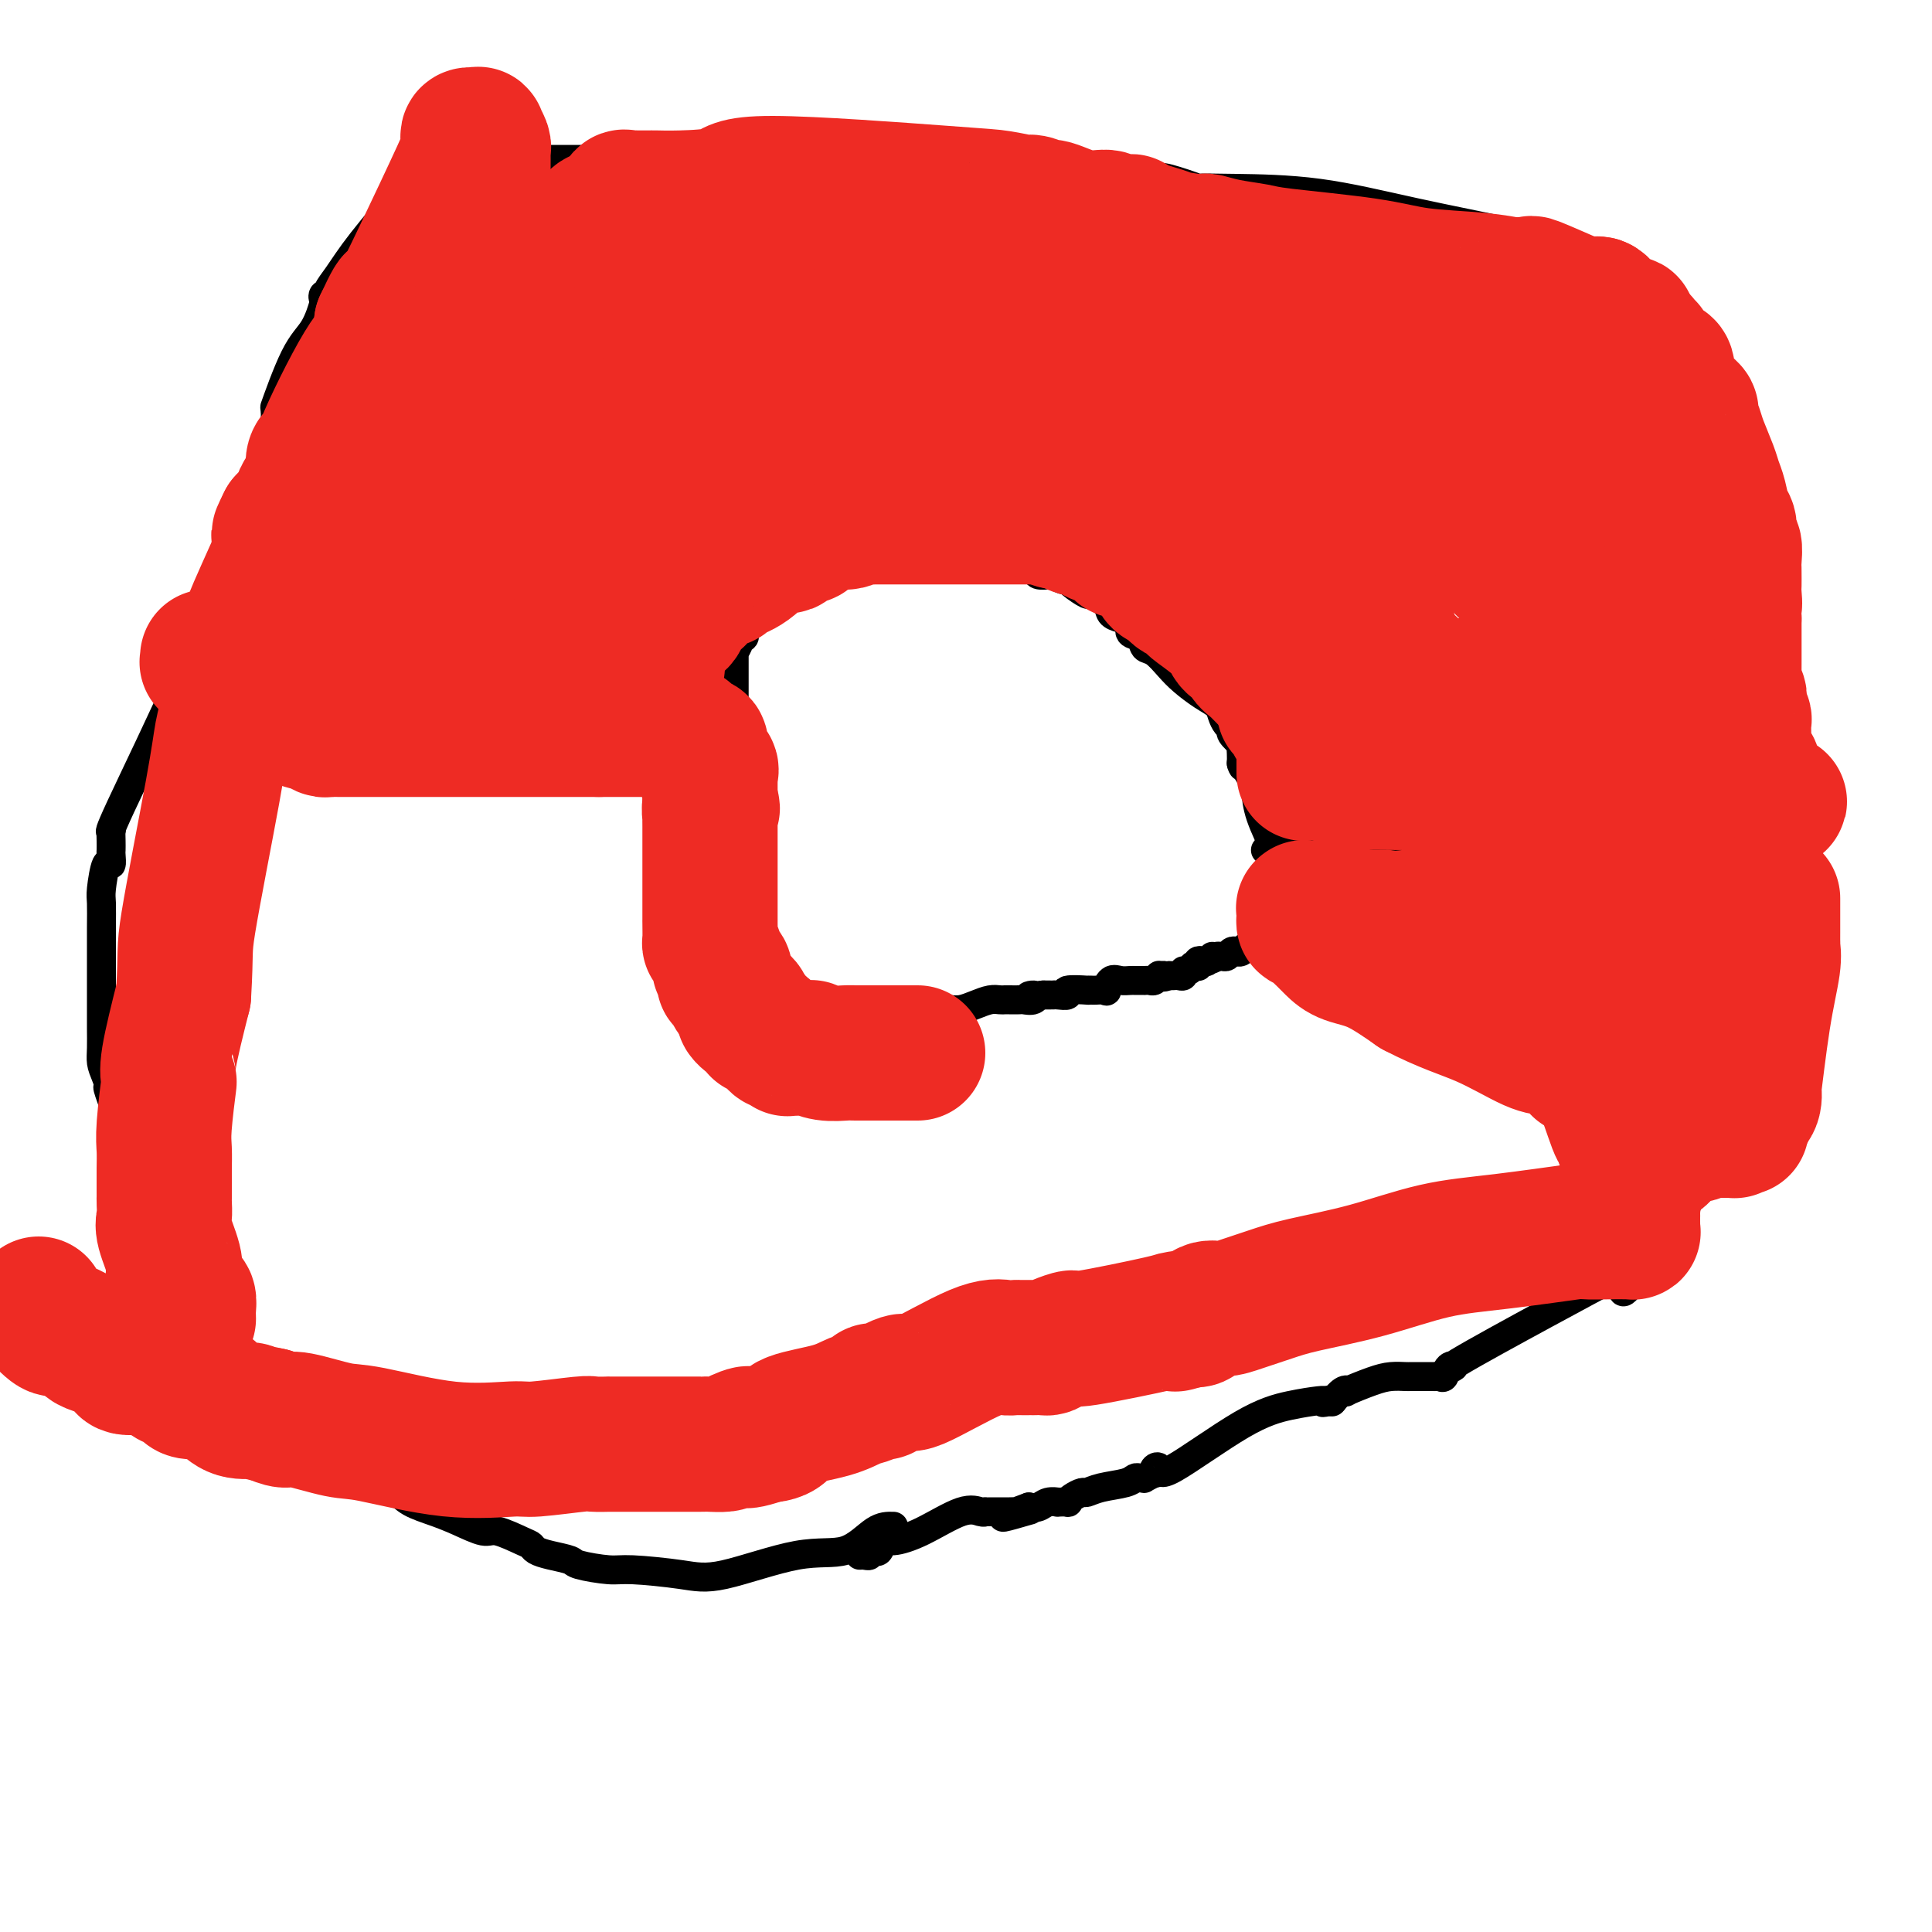 <svg viewBox='0 0 400 400' version='1.1' xmlns='http://www.w3.org/2000/svg' xmlns:xlink='http://www.w3.org/1999/xlink'><g fill='none' stroke='#000000' stroke-width='6' stroke-linecap='round' stroke-linejoin='round'><path d='M185,316c-1.207,-0.032 -2.414,-0.064 -4,1c-1.586,1.064 -3.552,3.223 -6,4c-2.448,0.777 -5.380,0.170 -10,1c-4.620,0.830 -10.930,3.095 -15,4c-4.070,0.905 -5.900,0.450 -9,0c-3.100,-0.450 -7.470,-0.894 -10,-1c-2.530,-0.106 -3.221,0.126 -5,0c-1.779,-0.126 -4.648,-0.612 -6,-1c-1.352,-0.388 -1.188,-0.680 -2,-1c-0.812,-0.320 -2.599,-0.668 -4,-1c-1.401,-0.332 -2.418,-0.648 -3,-1c-0.582,-0.352 -0.731,-0.741 -1,-1c-0.269,-0.259 -0.657,-0.387 -2,-1c-1.343,-0.613 -3.641,-1.711 -5,-2c-1.359,-0.289 -1.780,0.231 -3,0c-1.220,-0.231 -3.239,-1.212 -5,-2c-1.761,-0.788 -3.264,-1.382 -5,-2c-1.736,-0.618 -3.704,-1.259 -5,-2c-1.296,-0.741 -1.920,-1.583 -3,-2c-1.080,-0.417 -2.617,-0.408 -4,-1c-1.383,-0.592 -2.611,-1.786 -4,-3c-1.389,-1.214 -2.939,-2.449 -4,-3c-1.061,-0.551 -1.632,-0.418 -3,-1c-1.368,-0.582 -3.534,-1.881 -5,-3c-1.466,-1.119 -2.233,-2.060 -3,-3'/><path d='M59,295c-3.990,-2.296 -4.467,-1.536 -5,-2c-0.533,-0.464 -1.124,-2.152 -2,-3c-0.876,-0.848 -2.039,-0.856 -4,-4c-1.961,-3.144 -4.720,-9.423 -6,-12c-1.280,-2.577 -1.080,-1.450 -1,-1c0.080,0.450 0.040,0.225 0,0'/><path d='M41,273c-0.355,-1.533 -0.711,-3.067 -1,-4c-0.289,-0.933 -0.512,-1.267 -1,-2c-0.488,-0.733 -1.243,-1.865 -2,-3c-0.757,-1.135 -1.517,-2.273 -2,-4c-0.483,-1.727 -0.689,-4.044 -1,-5c-0.311,-0.956 -0.726,-0.552 -1,-1c-0.274,-0.448 -0.406,-1.747 -1,-3c-0.594,-1.253 -1.650,-2.460 -2,-3c-0.350,-0.540 0.007,-0.414 0,-1c-0.007,-0.586 -0.380,-1.885 -1,-3c-0.620,-1.115 -1.489,-2.045 -2,-3c-0.511,-0.955 -0.663,-1.937 -1,-3c-0.337,-1.063 -0.860,-2.209 -1,-3c-0.140,-0.791 0.103,-1.226 0,-2c-0.103,-0.774 -0.551,-1.887 -1,-3'/><path d='M24,230c-2.812,-7.416 -1.342,-4.455 -1,-4c0.342,0.455 -0.444,-1.595 -1,-3c-0.556,-1.405 -0.881,-2.167 -1,-3c-0.119,-0.833 -0.032,-1.739 0,-3c0.032,-1.261 0.009,-2.878 0,-4c-0.009,-1.122 -0.002,-1.751 0,-3c0.002,-1.249 0.001,-3.119 0,-5c-0.001,-1.881 -0.001,-3.774 0,-5c0.001,-1.226 0.003,-1.784 0,-3c-0.003,-1.216 -0.011,-3.091 0,-5c0.011,-1.909 0.041,-3.853 0,-5c-0.041,-1.147 -0.155,-1.497 0,-3c0.155,-1.503 0.577,-4.160 1,-5c0.423,-0.840 0.845,0.135 1,0c0.155,-0.135 0.042,-1.382 0,-2c-0.042,-0.618 -0.015,-0.607 0,-1c0.015,-0.393 0.016,-1.191 0,-2c-0.016,-0.809 -0.051,-1.628 0,-2c0.051,-0.372 0.188,-0.296 0,0c-0.188,0.296 -0.702,0.812 2,-5c2.702,-5.812 8.619,-17.954 14,-30c5.381,-12.046 10.226,-23.998 13,-32c2.774,-8.002 3.475,-12.056 4,-14c0.525,-1.944 0.873,-1.779 1,-2c0.127,-0.221 0.034,-0.829 0,-1c-0.034,-0.171 -0.009,0.095 0,0c0.009,-0.095 0.002,-0.551 0,-1c-0.002,-0.449 -0.001,-0.890 0,-1c0.001,-0.110 0.000,0.111 0,0c-0.000,-0.111 -0.000,-0.556 0,-1'/><path d='M57,85c0.587,-2.790 -0.445,0.234 0,-1c0.445,-1.234 2.367,-6.727 4,-10c1.633,-3.273 2.978,-4.327 4,-6c1.022,-1.673 1.723,-3.967 2,-5c0.277,-1.033 0.131,-0.805 0,-1c-0.131,-0.195 -0.248,-0.812 0,-1c0.248,-0.188 0.861,0.054 1,0c0.139,-0.054 -0.194,-0.404 0,-1c0.194,-0.596 0.916,-1.438 2,-3c1.084,-1.562 2.529,-3.843 5,-7c2.471,-3.157 5.969,-7.188 8,-10c2.031,-2.812 2.597,-4.404 3,-5c0.403,-0.596 0.643,-0.197 1,0c0.357,0.197 0.829,0.193 1,0c0.171,-0.193 0.040,-0.573 0,-1c-0.040,-0.427 0.013,-0.899 0,-1c-0.013,-0.101 -0.090,0.169 0,0c0.090,-0.169 0.348,-0.777 1,-1c0.652,-0.223 1.698,-0.060 2,0c0.302,0.060 -0.141,0.016 1,0c1.141,-0.016 3.866,-0.004 5,0c1.134,0.004 0.678,0.001 1,0c0.322,-0.001 1.423,-0.000 2,0c0.577,0.000 0.631,-0.001 1,0c0.369,0.001 1.055,0.004 2,0c0.945,-0.004 2.151,-0.015 3,0c0.849,0.015 1.341,0.056 2,0c0.659,-0.056 1.485,-0.207 2,0c0.515,0.207 0.719,0.774 1,1c0.281,0.226 0.641,0.113 1,0'/><path d='M112,33c3.927,0.000 1.744,0.000 2,0c0.256,-0.000 2.950,-0.000 4,0c1.050,0.000 0.455,0.000 1,0c0.545,-0.000 2.230,-0.000 3,0c0.770,0.000 0.623,0.000 1,0c0.377,-0.000 1.276,-0.000 2,0c0.724,0.000 1.271,0.000 2,0c0.729,-0.000 1.638,-0.000 3,0c1.362,0.000 3.176,0.001 4,0c0.824,-0.001 0.657,-0.004 1,0c0.343,0.004 1.196,0.015 2,0c0.804,-0.015 1.560,-0.057 2,0c0.440,0.057 0.565,0.211 2,0c1.435,-0.211 4.180,-0.789 6,-1c1.820,-0.211 2.713,-0.057 4,0c1.287,0.057 2.967,0.015 4,0c1.033,-0.015 1.420,-0.004 2,0c0.580,0.004 1.353,0.001 2,0c0.647,-0.001 1.168,-0.000 2,0c0.832,0.000 1.976,0.000 3,0c1.024,-0.000 1.928,0.000 4,0c2.072,-0.000 5.312,-0.000 7,0c1.688,0.000 1.823,0.001 2,0c0.177,-0.001 0.396,-0.004 1,0c0.604,0.004 1.593,0.015 2,0c0.407,-0.015 0.231,-0.057 1,0c0.769,0.057 2.482,0.211 4,0c1.518,-0.211 2.840,-0.789 4,-1c1.160,-0.211 2.159,-0.057 3,0c0.841,0.057 1.526,0.016 2,0c0.474,-0.016 0.737,-0.008 1,0'/><path d='M195,31c13.011,-0.308 4.037,-0.079 1,0c-3.037,0.079 -0.137,0.006 2,0c2.137,-0.006 3.513,0.054 5,0c1.487,-0.054 3.087,-0.221 4,0c0.913,0.221 1.139,0.830 2,1c0.861,0.170 2.355,-0.099 3,0c0.645,0.099 0.439,0.566 1,1c0.561,0.434 1.888,0.834 3,1c1.112,0.166 2.009,0.098 3,0c0.991,-0.098 2.076,-0.224 3,0c0.924,0.224 1.686,0.800 3,1c1.314,0.200 3.179,0.026 4,0c0.821,-0.026 0.599,0.096 1,0c0.401,-0.096 1.424,-0.411 2,0c0.576,0.411 0.706,1.546 2,2c1.294,0.454 3.751,0.227 5,0c1.249,-0.227 1.290,-0.452 3,0c1.710,0.452 5.090,1.583 6,2c0.910,0.417 -0.648,0.121 0,0c0.648,-0.121 3.504,-0.068 8,0c4.496,0.068 10.632,0.150 17,1c6.368,0.850 12.968,2.466 20,4c7.032,1.534 14.497,2.984 19,4c4.503,1.016 6.044,1.597 7,2c0.956,0.403 1.328,0.629 2,1c0.672,0.371 1.646,0.887 2,1c0.354,0.113 0.089,-0.177 0,0c-0.089,0.177 -0.003,0.821 0,1c0.003,0.179 -0.076,-0.106 0,0c0.076,0.106 0.307,0.602 1,1c0.693,0.398 1.846,0.699 3,1'/><path d='M327,55c2.677,1.440 1.869,1.540 2,2c0.131,0.460 1.201,1.282 2,2c0.799,0.718 1.328,1.334 2,2c0.672,0.666 1.488,1.384 2,2c0.512,0.616 0.722,1.130 2,3c1.278,1.870 3.625,5.097 5,7c1.375,1.903 1.776,2.482 3,5c1.224,2.518 3.269,6.977 5,10c1.731,3.023 3.147,4.612 4,6c0.853,1.388 1.143,2.575 2,5c0.857,2.425 2.280,6.090 3,8c0.720,1.910 0.736,2.067 1,3c0.264,0.933 0.775,2.642 1,4c0.225,1.358 0.166,2.365 0,3c-0.166,0.635 -0.437,0.900 0,2c0.437,1.100 1.581,3.036 2,4c0.419,0.964 0.113,0.954 0,2c-0.113,1.046 -0.031,3.146 0,4c0.031,0.854 0.012,0.463 0,1c-0.012,0.537 -0.017,2.002 0,3c0.017,0.998 0.055,1.530 0,2c-0.055,0.470 -0.203,0.879 0,2c0.203,1.121 0.757,2.954 1,4c0.243,1.046 0.174,1.307 0,2c-0.174,0.693 -0.453,1.820 0,4c0.453,2.180 1.638,5.413 2,7c0.362,1.587 -0.099,1.527 0,3c0.099,1.473 0.759,4.477 1,6c0.241,1.523 0.065,1.564 0,2c-0.065,0.436 -0.019,1.267 0,2c0.019,0.733 0.009,1.366 0,2'/><path d='M367,169c1.177,9.920 0.119,3.719 0,3c-0.119,-0.719 0.700,4.044 1,7c0.300,2.956 0.080,4.104 0,5c-0.080,0.896 -0.021,1.538 0,3c0.021,1.462 0.005,3.742 0,5c-0.005,1.258 -0.001,1.495 0,2c0.001,0.505 -0.003,1.279 0,2c0.003,0.721 0.014,1.388 0,2c-0.014,0.612 -0.054,1.170 0,3c0.054,1.830 0.200,4.933 0,7c-0.200,2.067 -0.746,3.096 -1,5c-0.254,1.904 -0.215,4.681 -1,7c-0.785,2.319 -2.394,4.180 -3,5c-0.606,0.820 -0.208,0.600 0,1c0.208,0.400 0.227,1.421 0,2c-0.227,0.579 -0.700,0.716 -1,1c-0.300,0.284 -0.425,0.716 -1,1c-0.575,0.284 -1.598,0.420 -2,1c-0.402,0.580 -0.182,1.602 -1,3c-0.818,1.398 -2.672,3.170 -4,5c-1.328,1.830 -2.128,3.717 -3,6c-0.872,2.283 -1.816,4.961 -3,7c-1.184,2.039 -2.609,3.439 -3,4c-0.391,0.561 0.250,0.284 0,1c-0.250,0.716 -1.391,2.426 -2,3c-0.609,0.574 -0.684,0.013 -1,0c-0.316,-0.013 -0.872,0.521 -1,1c-0.128,0.479 0.172,0.902 0,1c-0.172,0.098 -0.815,-0.127 -1,0c-0.185,0.127 0.090,0.608 0,1c-0.090,0.392 -0.545,0.696 -1,1'/><path d='M339,264c-4.642,6.807 -2.746,1.823 -2,0c0.746,-1.823 0.340,-0.486 0,0c-0.340,0.486 -0.616,0.121 -1,0c-0.384,-0.121 -0.875,0.003 -1,0c-0.125,-0.003 0.118,-0.132 -2,1c-2.118,1.132 -6.595,3.526 -13,7c-6.405,3.474 -14.738,8.027 -18,10c-3.262,1.973 -1.452,1.366 -1,1c0.452,-0.366 -0.452,-0.490 -1,0c-0.548,0.490 -0.739,1.595 -1,2c-0.261,0.405 -0.591,0.108 -1,0c-0.409,-0.108 -0.897,-0.029 -1,0c-0.103,0.029 0.179,0.008 0,0c-0.179,-0.008 -0.818,-0.002 -1,0c-0.182,0.002 0.092,0.001 0,0c-0.092,-0.001 -0.550,-0.000 -1,0c-0.450,0.000 -0.891,0.000 -1,0c-0.109,-0.000 0.113,0.000 0,0c-0.113,-0.000 -0.561,-0.001 -1,0c-0.439,0.001 -0.870,0.002 -1,0c-0.130,-0.002 0.041,-0.007 0,0c-0.041,0.007 -0.294,0.027 -1,0c-0.706,-0.027 -1.865,-0.100 -3,0c-1.135,0.100 -2.245,0.374 -4,1c-1.755,0.626 -4.155,1.604 -5,2c-0.845,0.396 -0.134,0.209 0,0c0.134,-0.209 -0.310,-0.441 -1,0c-0.690,0.441 -1.626,1.555 -2,2c-0.374,0.445 -0.187,0.223 0,0'/><path d='M276,290c-3.725,0.774 -1.536,0.210 -1,0c0.536,-0.210 -0.581,-0.064 -1,0c-0.419,0.064 -0.141,0.047 0,0c0.141,-0.047 0.144,-0.125 -1,0c-1.144,0.125 -3.434,0.453 -6,1c-2.566,0.547 -5.406,1.313 -10,4c-4.594,2.687 -10.942,7.293 -14,9c-3.058,1.707 -2.827,0.514 -3,0c-0.173,-0.514 -0.749,-0.348 -1,0c-0.251,0.348 -0.175,0.878 0,1c0.175,0.122 0.450,-0.164 0,0c-0.450,0.164 -1.627,0.779 -2,1c-0.373,0.221 0.056,0.048 0,0c-0.056,-0.048 -0.596,0.030 -1,0c-0.404,-0.030 -0.671,-0.166 -1,0c-0.329,0.166 -0.722,0.636 -2,1c-1.278,0.364 -3.443,0.623 -5,1c-1.557,0.377 -2.506,0.872 -3,1c-0.494,0.128 -0.533,-0.109 -1,0c-0.467,0.109 -1.363,0.565 -2,1c-0.637,0.435 -1.014,0.848 -1,1c0.014,0.152 0.418,0.045 0,0c-0.418,-0.045 -1.659,-0.026 -2,0c-0.341,0.026 0.218,0.058 0,0c-0.218,-0.058 -1.213,-0.208 -2,0c-0.787,0.208 -1.368,0.774 -2,1c-0.632,0.226 -1.316,0.113 -2,0'/><path d='M213,312c-9.981,3.630 -3.435,1.705 -1,1c2.435,-0.705 0.757,-0.189 0,0c-0.757,0.189 -0.594,0.051 -1,0c-0.406,-0.051 -1.379,-0.014 -2,0c-0.621,0.014 -0.888,0.004 -1,0c-0.112,-0.004 -0.068,-0.001 0,0c0.068,0.001 0.159,0.000 0,0c-0.159,-0.000 -0.568,0.000 -1,0c-0.432,-0.000 -0.886,-0.000 -1,0c-0.114,0.000 0.111,0.001 0,0c-0.111,-0.001 -0.560,-0.004 -1,0c-0.440,0.004 -0.871,0.014 -1,0c-0.129,-0.014 0.043,-0.052 0,0c-0.043,0.052 -0.302,0.194 -1,0c-0.698,-0.194 -1.836,-0.724 -4,0c-2.164,0.724 -5.353,2.702 -8,4c-2.647,1.298 -4.752,1.916 -6,2c-1.248,0.084 -1.640,-0.366 -2,0c-0.360,0.366 -0.688,1.548 -1,2c-0.312,0.452 -0.609,0.174 -1,0c-0.391,-0.174 -0.875,-0.243 -1,0c-0.125,0.243 0.110,0.797 0,1c-0.110,0.203 -0.566,0.054 -1,0c-0.434,-0.054 -0.848,-0.015 -1,0c-0.152,0.015 -0.044,0.004 0,0c0.044,-0.004 0.022,-0.002 0,0'/><path d='M34,150c-0.211,0.016 -0.423,0.033 0,0c0.423,-0.033 1.479,-0.114 2,0c0.521,0.114 0.507,0.424 1,0c0.493,-0.424 1.494,-1.581 2,-2c0.506,-0.419 0.516,-0.098 1,0c0.484,0.098 1.443,-0.026 2,0c0.557,0.026 0.713,0.203 1,0c0.287,-0.203 0.706,-0.787 1,-1c0.294,-0.213 0.464,-0.056 1,0c0.536,0.056 1.439,0.012 2,0c0.561,-0.012 0.779,0.007 1,0c0.221,-0.007 0.444,-0.040 1,0c0.556,0.040 1.445,0.154 2,0c0.555,-0.154 0.778,-0.577 1,-1'/><path d='M52,146c3.146,-0.619 2.013,-0.166 2,0c-0.013,0.166 1.096,0.044 2,0c0.904,-0.044 1.603,-0.012 2,0c0.397,0.012 0.492,0.003 1,0c0.508,-0.003 1.428,-0.001 2,0c0.572,0.001 0.795,0.000 1,0c0.205,-0.000 0.392,-0.000 1,0c0.608,0.000 1.635,0.000 2,0c0.365,-0.000 0.066,-0.000 0,0c-0.066,0.000 0.099,0.000 1,0c0.901,-0.000 2.537,-0.000 3,0c0.463,0.000 -0.246,0.000 0,0c0.246,-0.000 1.446,-0.000 2,0c0.554,0.000 0.462,0.000 1,0c0.538,-0.000 1.707,-0.000 2,0c0.293,0.000 -0.291,0.000 0,0c0.291,-0.000 1.458,-0.000 2,0c0.542,0.000 0.460,0.000 1,0c0.540,-0.000 1.702,-0.000 2,0c0.298,0.000 -0.267,0.000 0,0c0.267,-0.000 1.366,-0.000 2,0c0.634,0.000 0.804,0.000 1,0c0.196,-0.000 0.419,-0.000 1,0c0.581,0.000 1.519,0.000 2,0c0.481,-0.000 0.505,-0.000 1,0c0.495,0.000 1.460,0.000 2,0c0.540,-0.000 0.653,-0.000 1,0c0.347,0.000 0.928,0.000 1,0c0.072,-0.000 -0.365,-0.000 0,0c0.365,0.000 1.533,0.000 2,0c0.467,0.000 0.234,0.000 0,0'/><path d='M92,146c6.306,-0.000 2.072,-0.000 1,0c-1.072,0.000 1.018,0.000 2,0c0.982,-0.000 0.854,-0.000 1,0c0.146,0.000 0.564,0.000 1,0c0.436,-0.000 0.890,-0.000 1,0c0.110,0.000 -0.125,0.000 0,0c0.125,-0.000 0.610,-0.001 1,0c0.390,0.001 0.687,0.004 1,0c0.313,-0.004 0.643,-0.015 1,0c0.357,0.015 0.740,0.057 1,0c0.260,-0.057 0.398,-0.211 1,0c0.602,0.211 1.667,0.789 2,1c0.333,0.211 -0.066,0.057 0,0c0.066,-0.057 0.596,-0.015 1,0c0.404,0.015 0.682,0.004 1,0c0.318,-0.004 0.678,-0.001 1,0c0.322,0.001 0.607,0.000 1,0c0.393,-0.000 0.893,0.000 1,0c0.107,-0.000 -0.179,-0.001 0,0c0.179,0.001 0.822,0.004 1,0c0.178,-0.004 -0.109,-0.015 0,0c0.109,0.015 0.616,0.057 1,0c0.384,-0.057 0.647,-0.211 1,0c0.353,0.211 0.798,0.789 1,1c0.202,0.211 0.162,0.057 0,0c-0.162,-0.057 -0.447,-0.015 0,0c0.447,0.015 1.625,0.004 2,0c0.375,-0.004 -0.054,-0.001 0,0c0.054,0.001 0.592,0.000 1,0c0.408,-0.000 0.688,-0.000 1,0c0.312,0.000 0.656,0.000 1,0'/><path d='M119,148c4.129,0.309 0.953,0.083 0,0c-0.953,-0.083 0.318,-0.022 1,0c0.682,0.022 0.774,0.006 1,0c0.226,-0.006 0.584,-0.002 1,0c0.416,0.002 0.888,0.000 1,0c0.112,-0.000 -0.138,-0.000 0,0c0.138,0.000 0.663,0.000 1,0c0.337,-0.000 0.485,-0.001 1,0c0.515,0.001 1.398,0.004 2,0c0.602,-0.004 0.922,-0.016 1,0c0.078,0.016 -0.085,0.061 0,0c0.085,-0.061 0.418,-0.226 1,0c0.582,0.226 1.414,0.845 2,1c0.586,0.155 0.928,-0.155 1,0c0.072,0.155 -0.125,0.774 0,1c0.125,0.226 0.572,0.061 1,0c0.428,-0.061 0.835,-0.016 1,0c0.165,0.016 0.086,0.004 0,0c-0.086,-0.004 -0.181,-0.001 0,0c0.181,0.001 0.636,0.000 1,0c0.364,-0.000 0.636,-0.000 1,0c0.364,0.000 0.818,0.000 1,0c0.182,-0.000 0.090,-0.000 0,0c-0.090,0.000 -0.178,0.000 0,0c0.178,-0.000 0.622,-0.000 2,0c1.378,0.000 3.689,0.000 6,0'/><path d='M145,150c4.371,0.326 2.299,0.140 2,0c-0.299,-0.140 1.177,-0.234 2,0c0.823,0.234 0.994,0.795 1,1c0.006,0.205 -0.152,0.055 0,0c0.152,-0.055 0.615,-0.015 1,0c0.385,0.015 0.692,0.004 1,0c0.308,-0.004 0.619,-0.001 1,0c0.381,0.001 0.833,0.000 1,0c0.167,-0.000 0.048,-0.000 0,0c-0.048,0.000 -0.024,0.000 0,0'/><path d='M154,163c0.000,-0.362 0.000,-0.724 0,-1c0.000,-0.276 0.000,-0.465 0,-1c0.000,-0.535 0.000,-1.417 0,-2c0.000,-0.583 0.000,-0.868 0,-1c0.000,-0.132 0.000,-0.113 0,0c0.000,0.113 0.000,0.318 0,0c0.000,-0.318 0.000,-1.159 0,-2c0.000,-0.841 0.000,-1.683 0,-2c-0.000,-0.317 0.000,-0.109 0,0c0.000,0.109 0.000,0.117 0,0c0.000,-0.117 0.000,-0.361 0,-1c0.000,-0.639 0.000,-1.672 0,-2c0.000,-0.328 0.000,0.049 0,0c0.000,-0.049 0.000,-0.525 0,-1'/><path d='M154,150c0.044,-2.205 0.155,-1.216 0,-1c-0.155,0.216 -0.578,-0.341 -1,-1c-0.422,-0.659 -0.845,-1.419 -1,-2c-0.155,-0.581 -0.041,-0.983 0,-1c0.041,-0.017 0.011,0.350 0,0c-0.011,-0.350 -0.003,-1.416 0,-2c0.003,-0.584 0.001,-0.686 0,-1c-0.001,-0.314 -0.000,-0.838 0,-1c0.000,-0.162 0.000,0.040 0,0c-0.000,-0.040 -0.000,-0.321 0,-1c0.000,-0.679 0.000,-1.755 0,-2c-0.000,-0.245 -0.001,0.343 0,0c0.001,-0.343 0.004,-1.615 0,-2c-0.004,-0.385 -0.016,0.117 0,0c0.016,-0.117 0.061,-0.854 0,-1c-0.061,-0.146 -0.226,0.298 0,0c0.226,-0.298 0.844,-1.337 1,-2c0.156,-0.663 -0.151,-0.951 0,-1c0.151,-0.049 0.759,0.141 1,0c0.241,-0.141 0.115,-0.612 0,-1c-0.115,-0.388 -0.220,-0.692 0,-1c0.220,-0.308 0.766,-0.620 1,-1c0.234,-0.380 0.157,-0.826 0,-1c-0.157,-0.174 -0.394,-0.074 0,0c0.394,0.074 1.420,0.121 2,0c0.580,-0.121 0.715,-0.410 1,-1c0.285,-0.590 0.720,-1.481 1,-2c0.280,-0.519 0.405,-0.665 1,-1c0.595,-0.335 1.660,-0.859 2,-1c0.340,-0.141 -0.046,0.103 0,0c0.046,-0.103 0.523,-0.551 1,-1'/><path d='M163,122c1.608,-2.123 0.128,-0.429 0,0c-0.128,0.429 1.097,-0.407 2,-1c0.903,-0.593 1.485,-0.944 2,-1c0.515,-0.056 0.964,0.182 1,0c0.036,-0.182 -0.342,-0.785 0,-1c0.342,-0.215 1.403,-0.043 2,0c0.597,0.043 0.728,-0.045 1,0c0.272,0.045 0.684,0.222 1,0c0.316,-0.222 0.536,-0.843 1,-1c0.464,-0.157 1.172,0.151 2,0c0.828,-0.151 1.778,-0.762 2,-1c0.222,-0.238 -0.282,-0.102 0,0c0.282,0.102 1.349,0.171 2,0c0.651,-0.171 0.885,-0.582 2,-1c1.115,-0.418 3.111,-0.844 4,-1c0.889,-0.156 0.672,-0.042 1,0c0.328,0.042 1.201,0.011 2,0c0.799,-0.011 1.523,-0.003 2,0c0.477,0.003 0.708,0.001 1,0c0.292,-0.001 0.645,-0.000 1,0c0.355,0.000 0.712,0.000 1,0c0.288,-0.000 0.506,-0.000 1,0c0.494,0.000 1.263,0.000 2,0c0.737,-0.000 1.443,-0.000 2,0c0.557,0.000 0.965,0.000 1,0c0.035,-0.000 -0.304,-0.001 0,0c0.304,0.001 1.250,0.003 2,0c0.750,-0.003 1.304,-0.011 2,0c0.696,0.011 1.533,0.041 2,0c0.467,-0.041 0.562,-0.155 1,0c0.438,0.155 1.219,0.577 2,1'/><path d='M208,116c3.710,0.393 1.484,0.876 1,1c-0.484,0.124 0.772,-0.111 2,0c1.228,0.111 2.427,0.570 3,1c0.573,0.430 0.521,0.833 1,1c0.479,0.167 1.488,0.099 2,0c0.512,-0.099 0.526,-0.229 1,0c0.474,0.229 1.406,0.816 2,1c0.594,0.184 0.849,-0.036 1,0c0.151,0.036 0.197,0.328 1,1c0.803,0.672 2.364,1.724 3,2c0.636,0.276 0.346,-0.226 1,0c0.654,0.226 2.250,1.178 3,2c0.750,0.822 0.653,1.515 1,2c0.347,0.485 1.139,0.764 2,1c0.861,0.236 1.791,0.429 2,1c0.209,0.571 -0.303,1.521 0,2c0.303,0.479 1.420,0.487 2,1c0.580,0.513 0.623,1.531 1,2c0.377,0.469 1.089,0.391 2,1c0.911,0.609 2.023,1.906 3,3c0.977,1.094 1.820,1.984 3,3c1.180,1.016 2.699,2.156 4,3c1.301,0.844 2.385,1.391 3,2c0.615,0.609 0.761,1.282 1,2c0.239,0.718 0.572,1.483 1,2c0.428,0.517 0.952,0.785 1,1c0.048,0.215 -0.379,0.375 0,1c0.379,0.625 1.566,1.714 2,2c0.434,0.286 0.117,-0.231 0,0c-0.117,0.231 -0.033,1.209 0,2c0.033,0.791 0.017,1.396 0,2'/><path d='M257,158c0.667,1.709 -0.165,-0.020 0,0c0.165,0.020 1.326,1.788 2,3c0.674,1.212 0.860,1.868 1,3c0.140,1.132 0.234,2.741 1,5c0.766,2.259 2.205,5.168 3,7c0.795,1.832 0.945,2.589 1,3c0.055,0.411 0.015,0.478 0,1c-0.015,0.522 -0.004,1.501 0,2c0.004,0.499 0.001,0.520 0,1c-0.001,0.480 -0.000,1.420 0,2c0.000,0.580 -0.000,0.799 0,1c0.000,0.201 0.001,0.382 0,1c-0.001,0.618 -0.003,1.671 0,2c0.003,0.329 0.011,-0.067 0,0c-0.011,0.067 -0.039,0.596 0,1c0.039,0.404 0.147,0.681 0,1c-0.147,0.319 -0.548,0.678 -1,1c-0.452,0.322 -0.957,0.607 -1,1c-0.043,0.393 0.374,0.894 0,1c-0.374,0.106 -1.539,-0.183 -2,0c-0.461,0.183 -0.218,0.837 0,1c0.218,0.163 0.409,-0.166 0,0c-0.409,0.166 -1.419,0.828 -2,1c-0.581,0.172 -0.733,-0.146 -1,0c-0.267,0.146 -0.649,0.757 -1,1c-0.351,0.243 -0.672,0.118 -1,0c-0.328,-0.118 -0.662,-0.228 -1,0c-0.338,0.228 -0.678,0.793 -1,1c-0.322,0.207 -0.625,0.056 -1,0c-0.375,-0.056 -0.821,-0.016 -1,0c-0.179,0.016 -0.089,0.008 0,0'/><path d='M252,198c-2.189,1.333 -1.161,0.165 -1,0c0.161,-0.165 -0.544,0.674 -1,1c-0.456,0.326 -0.662,0.140 -1,0c-0.338,-0.140 -0.808,-0.235 -1,0c-0.192,0.235 -0.107,0.799 0,1c0.107,0.201 0.235,0.039 0,0c-0.235,-0.039 -0.833,0.046 -1,0c-0.167,-0.046 0.096,-0.223 0,0c-0.096,0.223 -0.551,0.844 -1,1c-0.449,0.156 -0.891,-0.154 -1,0c-0.109,0.154 0.115,0.773 0,1c-0.115,0.227 -0.571,0.061 -1,0c-0.429,-0.061 -0.833,-0.016 -1,0c-0.167,0.016 -0.096,0.004 0,0c0.096,-0.004 0.218,-0.001 0,0c-0.218,0.001 -0.777,0.000 -1,0c-0.223,-0.000 -0.112,-0.000 0,0'/><path d='M242,202c-1.709,0.614 -0.983,0.151 -1,0c-0.017,-0.151 -0.779,0.012 -1,0c-0.221,-0.012 0.099,-0.199 0,0c-0.099,0.199 -0.618,0.785 -1,1c-0.382,0.215 -0.628,0.057 -1,0c-0.372,-0.057 -0.870,-0.015 -1,0c-0.130,0.015 0.106,0.004 0,0c-0.106,-0.004 -0.556,-0.001 -1,0c-0.444,0.001 -0.882,-0.002 -1,0c-0.118,0.002 0.083,0.008 0,0c-0.083,-0.008 -0.451,-0.030 -1,0c-0.549,0.030 -1.278,0.113 -2,0c-0.722,-0.113 -1.436,-0.423 -2,0c-0.564,0.423 -0.979,1.577 -1,2c-0.021,0.423 0.352,0.114 0,0c-0.352,-0.114 -1.431,-0.031 -2,0c-0.569,0.031 -0.630,0.012 -1,0c-0.370,-0.012 -1.048,-0.017 -1,0c0.048,0.017 0.823,0.057 0,0c-0.823,-0.057 -3.244,-0.211 -4,0c-0.756,0.211 0.152,0.789 0,1c-0.152,0.211 -1.364,0.057 -2,0c-0.636,-0.057 -0.696,-0.015 -1,0c-0.304,0.015 -0.851,0.004 -1,0c-0.149,-0.004 0.100,-0.001 0,0c-0.100,0.001 -0.550,0.001 -1,0'/><path d='M216,206c-4.505,0.558 -2.769,-0.047 -2,0c0.769,0.047 0.571,0.744 0,1c-0.571,0.256 -1.514,0.069 -2,0c-0.486,-0.069 -0.514,-0.019 -1,0c-0.486,0.019 -1.431,0.008 -2,0c-0.569,-0.008 -0.761,-0.012 -1,0c-0.239,0.012 -0.526,0.042 -1,0c-0.474,-0.042 -1.135,-0.155 -2,0c-0.865,0.155 -1.936,0.577 -3,1c-1.064,0.423 -2.123,0.845 -3,1c-0.877,0.155 -1.571,0.041 -3,0c-1.429,-0.041 -3.593,-0.010 -5,0c-1.407,0.010 -2.057,-0.001 -3,0c-0.943,0.001 -2.180,0.015 -3,0c-0.820,-0.015 -1.221,-0.060 -2,0c-0.779,0.060 -1.934,0.226 -3,0c-1.066,-0.226 -2.044,-0.845 -3,-1c-0.956,-0.155 -1.892,0.155 -3,0c-1.108,-0.155 -2.390,-0.776 -3,-1c-0.610,-0.224 -0.549,-0.050 -1,0c-0.451,0.050 -1.415,-0.024 -2,0c-0.585,0.024 -0.790,0.147 -1,0c-0.210,-0.147 -0.424,-0.565 -1,-1c-0.576,-0.435 -1.515,-0.886 -2,-1c-0.485,-0.114 -0.516,0.110 -1,0c-0.484,-0.110 -1.421,-0.554 -2,-1c-0.579,-0.446 -0.802,-0.893 -1,-1c-0.198,-0.107 -0.373,0.126 -1,0c-0.627,-0.126 -1.707,-0.611 -2,-1c-0.293,-0.389 0.202,-0.683 0,-1c-0.202,-0.317 -1.101,-0.659 -2,-1'/><path d='M155,200c-4.106,-1.554 -1.870,-0.940 -1,-1c0.870,-0.060 0.374,-0.794 0,-1c-0.374,-0.206 -0.626,0.116 -1,0c-0.374,-0.116 -0.871,-0.670 -1,-1c-0.129,-0.330 0.109,-0.436 0,-1c-0.109,-0.564 -0.565,-1.585 -1,-2c-0.435,-0.415 -0.849,-0.224 -1,0c-0.151,0.224 -0.041,0.481 0,0c0.041,-0.481 0.011,-1.701 0,-2c-0.011,-0.299 -0.003,0.323 0,0c0.003,-0.323 0.000,-1.591 0,-2c-0.000,-0.409 0.001,0.040 0,0c-0.001,-0.040 -0.004,-0.570 0,-1c0.004,-0.430 0.015,-0.762 0,-1c-0.015,-0.238 -0.057,-0.383 0,-1c0.057,-0.617 0.211,-1.707 0,-2c-0.211,-0.293 -0.789,0.212 -1,0c-0.211,-0.212 -0.057,-1.141 0,-2c0.057,-0.859 0.015,-1.650 0,-2c-0.015,-0.350 -0.004,-0.261 0,-1c0.004,-0.739 0.001,-2.306 0,-3c-0.001,-0.694 -0.000,-0.514 0,-1c0.000,-0.486 0.000,-1.636 0,-2c-0.000,-0.364 -0.000,0.058 0,0c0.000,-0.058 0.000,-0.597 0,-1c-0.000,-0.403 -0.000,-0.671 0,-1c0.000,-0.329 0.000,-0.718 0,-1c-0.000,-0.282 -0.000,-0.457 0,-1c0.000,-0.543 0.000,-1.454 0,-2c-0.000,-0.546 -0.000,-0.727 0,-1c0.000,-0.273 0.000,-0.636 0,-1'/><path d='M149,166c-0.155,-3.609 -0.041,-0.630 0,0c0.041,0.630 0.011,-1.089 0,-2c-0.011,-0.911 -0.003,-1.014 0,-1c0.003,0.014 0.001,0.145 0,0c-0.001,-0.145 -0.000,-0.565 0,-1c0.000,-0.435 0.000,-0.886 0,-1c-0.000,-0.114 -0.000,0.110 0,0c0.000,-0.110 0.000,-0.554 0,-1c-0.000,-0.446 -0.000,-0.893 0,-1c0.000,-0.107 0.000,0.126 0,0c-0.000,-0.126 -0.000,-0.612 0,-1c0.000,-0.388 0.000,-0.678 0,-1c-0.000,-0.322 -0.000,-0.675 0,-1c0.000,-0.325 0.000,-0.623 0,-1c-0.000,-0.377 -0.000,-0.833 0,-1c0.000,-0.167 0.000,-0.045 0,0c-0.000,0.045 -0.000,0.013 0,0c0.000,-0.013 0.000,-0.006 0,0'/><path d='M262,176c0.483,0.000 0.966,0.000 1,0c0.034,0.000 -0.381,0.000 0,0c0.381,0.000 1.558,0.000 2,0c0.442,0.000 0.148,0.000 1,0c0.852,0.000 2.848,0.000 4,0c1.152,0.000 1.459,0.000 2,0c0.541,0.000 1.314,0.000 2,0c0.686,0.000 1.284,-0.000 2,0c0.716,0.000 1.550,0.000 2,0c0.450,0.000 0.515,0.000 1,0c0.485,0.000 1.390,0.000 2,0c0.610,0.000 0.926,0.000 2,0c1.074,0.000 2.904,0.000 4,0c1.096,0.000 1.456,0.000 2,0c0.544,0.000 1.272,0.000 2,0'/><path d='M291,176c4.621,0.000 1.673,0.000 1,0c-0.673,0.000 0.929,0.000 2,0c1.071,0.000 1.610,0.000 2,0c0.390,0.000 0.632,0.000 1,0c0.368,0.000 0.861,0.000 1,0c0.139,0.000 -0.076,0.000 1,0c1.076,0.000 3.444,-0.000 5,0c1.556,0.000 2.301,0.000 3,0c0.699,0.000 1.352,0.000 2,0c0.648,0.000 1.289,0.000 2,0c0.711,0.000 1.490,0.000 2,0c0.510,0.000 0.750,0.000 1,0c0.250,0.000 0.511,0.000 1,0c0.489,0.000 1.205,0.000 2,0c0.795,0.000 1.669,-0.000 2,0c0.331,0.000 0.120,0.000 0,0c-0.120,0.000 -0.148,-0.000 0,0c0.148,0.000 0.472,0.000 1,0c0.528,0.000 1.259,-0.000 2,0c0.741,0.000 1.493,0.000 3,0c1.507,0.000 3.769,-0.000 5,0c1.231,0.000 1.430,0.000 2,0c0.570,0.000 1.511,-0.000 2,0c0.489,0.000 0.526,0.000 1,0c0.474,0.000 1.384,-0.000 2,0c0.616,0.000 0.939,0.000 1,0c0.061,0.000 -0.141,-0.000 0,0c0.141,0.000 0.625,0.000 1,0c0.375,0.000 0.639,-0.000 1,0c0.361,0.000 0.817,0.000 1,0c0.183,-0.000 0.091,0.000 0,0'/><path d='M341,176c8.097,-0.000 3.339,-0.001 2,0c-1.339,0.001 0.740,0.004 2,0c1.260,-0.004 1.700,-0.016 2,0c0.300,0.016 0.462,0.061 1,0c0.538,-0.061 1.454,-0.226 2,0c0.546,0.226 0.721,0.845 1,1c0.279,0.155 0.663,-0.155 1,0c0.337,0.155 0.629,0.774 1,1c0.371,0.226 0.821,0.061 1,0c0.179,-0.061 0.086,-0.016 0,0c-0.086,0.016 -0.164,0.004 0,0c0.164,-0.004 0.570,-0.001 1,0c0.430,0.001 0.885,0.001 1,0c0.115,-0.001 -0.108,-0.001 0,0c0.108,0.001 0.548,0.004 1,0c0.452,-0.004 0.916,-0.015 1,0c0.084,0.015 -0.212,0.057 0,0c0.212,-0.057 0.932,-0.211 1,0c0.068,0.211 -0.515,0.789 0,1c0.515,0.211 2.127,0.057 3,0c0.873,-0.057 1.007,-0.015 1,0c-0.007,0.015 -0.157,0.004 0,0c0.157,-0.004 0.619,-0.001 1,0c0.381,0.001 0.679,0.000 1,0c0.321,-0.000 0.663,-0.000 1,0c0.337,0.000 0.668,0.000 1,0c0.332,-0.000 0.666,-0.000 1,0'/><path d='M368,179c4.193,0.464 1.175,0.124 0,0c-1.175,-0.124 -0.509,-0.033 0,0c0.509,0.033 0.860,0.010 1,0c0.140,-0.010 0.070,-0.005 0,0'/></g>
<g fill='none' stroke='#EE2B24' stroke-width='28' stroke-linecap='round' stroke-linejoin='round'><path d='M43,136c0.034,0.423 0.069,0.845 0,1c-0.069,0.155 -0.240,0.041 0,0c0.240,-0.041 0.891,-0.011 1,0c0.109,0.011 -0.323,0.003 0,0c0.323,-0.003 1.401,-0.001 2,0c0.599,0.001 0.720,0.000 1,0c0.280,-0.000 0.720,-0.000 1,0c0.280,0.000 0.399,0.000 1,0c0.601,-0.000 1.685,-0.000 2,0c0.315,0.000 -0.138,0.000 0,0c0.138,-0.000 0.866,-0.000 1,0c0.134,0.000 -0.325,0.000 0,0c0.325,-0.000 1.434,-0.000 2,0c0.566,0.000 0.590,0.000 1,0c0.410,-0.000 1.205,-0.000 2,0'/><path d='M57,137c2.622,-0.027 2.177,-0.596 3,-1c0.823,-0.404 2.913,-0.644 4,-1c1.087,-0.356 1.171,-0.827 1,-1c-0.171,-0.173 -0.596,-0.046 0,0c0.596,0.046 2.213,0.012 3,0c0.787,-0.012 0.744,-0.002 1,0c0.256,0.002 0.809,-0.003 1,0c0.191,0.003 0.018,0.015 0,0c-0.018,-0.015 0.118,-0.057 1,0c0.882,0.057 2.512,0.211 4,0c1.488,-0.211 2.836,-0.789 4,-1c1.164,-0.211 2.143,-0.057 3,0c0.857,0.057 1.590,0.015 2,0c0.410,-0.015 0.497,-0.004 1,0c0.503,0.004 1.423,0.001 2,0c0.577,-0.001 0.813,-0.000 1,0c0.187,0.000 0.325,0.000 1,0c0.675,-0.000 1.885,-0.000 3,0c1.115,0.000 2.134,0.000 3,0c0.866,-0.000 1.580,0.000 2,0c0.420,-0.000 0.546,-0.000 1,0c0.454,0.000 1.236,0.000 2,0c0.764,-0.000 1.512,-0.001 2,0c0.488,0.001 0.718,0.004 1,0c0.282,-0.004 0.617,-0.015 1,0c0.383,0.015 0.813,0.057 1,0c0.187,-0.057 0.130,-0.211 1,0c0.870,0.211 2.666,0.789 4,1c1.334,0.211 2.205,0.057 3,0c0.795,-0.057 1.513,-0.016 2,0c0.487,0.016 0.744,0.008 1,0'/><path d='M116,134c6.128,0.377 2.946,0.819 2,1c-0.946,0.181 0.342,0.101 1,0c0.658,-0.101 0.686,-0.223 1,0c0.314,0.223 0.913,0.791 1,1c0.087,0.209 -0.338,0.059 0,0c0.338,-0.059 1.439,-0.026 2,0c0.561,0.026 0.583,0.045 1,0c0.417,-0.045 1.229,-0.156 2,0c0.771,0.156 1.499,0.578 2,1c0.501,0.422 0.773,0.845 1,1c0.227,0.155 0.407,0.041 1,0c0.593,-0.041 1.598,-0.011 2,0c0.402,0.011 0.203,0.003 0,0c-0.203,-0.003 -0.408,0.000 0,0c0.408,-0.000 1.430,-0.003 2,0c0.570,0.003 0.689,0.013 1,0c0.311,-0.013 0.815,-0.050 1,0c0.185,0.050 0.049,0.186 0,0c-0.049,-0.186 -0.013,-0.695 0,-1c0.013,-0.305 0.004,-0.408 0,-1c-0.004,-0.592 -0.002,-1.675 0,-2c0.002,-0.325 0.003,0.106 0,0c-0.003,-0.106 -0.011,-0.750 0,-1c0.011,-0.250 0.041,-0.106 0,0c-0.041,0.106 -0.155,0.173 0,0c0.155,-0.173 0.577,-0.587 1,-1'/><path d='M137,132c0.322,-1.166 0.128,-1.082 0,-1c-0.128,0.082 -0.188,0.163 0,0c0.188,-0.163 0.625,-0.568 1,-1c0.375,-0.432 0.688,-0.890 1,-1c0.312,-0.110 0.624,0.129 1,0c0.376,-0.129 0.817,-0.626 1,-1c0.183,-0.374 0.108,-0.625 0,-1c-0.108,-0.375 -0.250,-0.874 0,-1c0.250,-0.126 0.894,0.121 1,0c0.106,-0.121 -0.324,-0.610 0,-1c0.324,-0.390 1.401,-0.683 2,-1c0.599,-0.317 0.720,-0.660 1,-1c0.280,-0.340 0.720,-0.679 1,-1c0.280,-0.321 0.402,-0.625 1,-1c0.598,-0.375 1.674,-0.822 2,-1c0.326,-0.178 -0.096,-0.088 0,0c0.096,0.088 0.712,0.173 1,0c0.288,-0.173 0.248,-0.604 1,-1c0.752,-0.396 2.295,-0.757 4,-2c1.705,-1.243 3.570,-3.367 5,-4c1.430,-0.633 2.424,0.224 3,0c0.576,-0.224 0.732,-1.528 1,-2c0.268,-0.472 0.646,-0.113 1,0c0.354,0.113 0.682,-0.021 1,0c0.318,0.021 0.624,0.198 1,0c0.376,-0.198 0.821,-0.770 1,-1c0.179,-0.230 0.092,-0.117 0,0c-0.092,0.117 -0.190,0.237 0,0c0.190,-0.237 0.666,-0.833 1,-1c0.334,-0.167 0.524,0.095 1,0c0.476,-0.095 1.238,-0.548 2,-1'/><path d='M172,108c4.527,-2.105 2.846,-0.368 3,0c0.154,0.368 2.145,-0.633 3,-1c0.855,-0.367 0.576,-0.098 1,0c0.424,0.098 1.552,0.026 2,0c0.448,-0.026 0.214,-0.007 0,0c-0.214,0.007 -0.410,0.002 0,0c0.410,-0.002 1.425,-0.001 2,0c0.575,0.001 0.708,0.000 1,0c0.292,-0.000 0.741,-0.000 1,0c0.259,0.000 0.329,0.000 1,0c0.671,-0.000 1.944,-0.000 3,0c1.056,0.000 1.893,0.000 2,0c0.107,-0.000 -0.518,-0.000 0,0c0.518,0.000 2.178,0.000 3,0c0.822,-0.000 0.805,-0.000 1,0c0.195,0.000 0.603,0.000 1,0c0.397,-0.000 0.783,0.000 1,0c0.217,-0.000 0.264,-0.000 1,0c0.736,0.000 2.159,0.000 3,0c0.841,-0.000 1.100,-0.000 2,0c0.900,0.000 2.443,0.000 4,0c1.557,-0.000 3.129,-0.000 4,0c0.871,0.000 1.042,0.000 1,0c-0.042,-0.000 -0.295,-0.000 0,0c0.295,0.000 1.140,0.000 2,0c0.860,-0.000 1.737,-0.001 2,0c0.263,0.001 -0.087,0.003 0,0c0.087,-0.003 0.611,-0.011 1,0c0.389,0.011 0.643,0.041 1,0c0.357,-0.041 0.816,-0.155 1,0c0.184,0.155 0.092,0.577 0,1'/><path d='M219,108c7.155,0.013 1.542,0.046 0,0c-1.542,-0.046 0.987,-0.170 2,0c1.013,0.170 0.509,0.633 1,1c0.491,0.367 1.976,0.637 3,1c1.024,0.363 1.589,0.818 2,1c0.411,0.182 0.670,0.091 1,0c0.330,-0.091 0.732,-0.183 1,0c0.268,0.183 0.404,0.641 1,1c0.596,0.359 1.654,0.620 2,1c0.346,0.380 -0.019,0.878 0,1c0.019,0.122 0.424,-0.132 1,0c0.576,0.132 1.324,0.651 2,1c0.676,0.349 1.281,0.527 2,1c0.719,0.473 1.554,1.240 2,2c0.446,0.760 0.504,1.513 1,2c0.496,0.487 1.429,0.709 2,1c0.571,0.291 0.779,0.653 1,1c0.221,0.347 0.455,0.680 1,1c0.545,0.320 1.402,0.628 2,1c0.598,0.372 0.937,0.808 1,1c0.063,0.192 -0.151,0.141 1,1c1.151,0.859 3.665,2.628 5,4c1.335,1.372 1.489,2.346 2,3c0.511,0.654 1.379,0.986 2,1c0.621,0.014 0.995,-0.292 1,0c0.005,0.292 -0.360,1.181 0,2c0.360,0.819 1.445,1.567 2,2c0.555,0.433 0.582,0.549 1,1c0.418,0.451 1.228,1.237 2,2c0.772,0.763 1.506,1.504 2,2c0.494,0.496 0.747,0.748 1,1'/><path d='M266,144c4.056,4.731 0.697,3.559 0,3c-0.697,-0.559 1.267,-0.504 2,0c0.733,0.504 0.235,1.459 0,2c-0.235,0.541 -0.207,0.670 0,1c0.207,0.330 0.591,0.862 1,1c0.409,0.138 0.842,-0.117 1,0c0.158,0.117 0.042,0.606 0,1c-0.042,0.394 -0.011,0.693 0,1c0.011,0.307 0.003,0.621 0,1c-0.003,0.379 -0.001,0.824 0,1c0.001,0.176 0.000,0.085 0,0c-0.000,-0.085 -0.000,-0.164 0,0c0.000,0.164 0.000,0.570 0,1c-0.000,0.430 -0.000,0.885 0,1c0.000,0.115 0.000,-0.109 0,0c-0.000,0.109 -0.000,0.551 0,1c0.000,0.449 0.000,0.905 0,1c-0.000,0.095 -0.000,-0.171 0,0c0.000,0.171 0.000,0.778 0,1c-0.000,0.222 -0.000,0.060 0,0c0.000,-0.060 0.000,-0.017 0,0c-0.000,0.017 -0.000,0.009 0,0'/><path d='M277,161c0.438,-0.008 0.877,-0.016 1,0c0.123,0.016 -0.068,0.057 0,0c0.068,-0.057 0.397,-0.211 1,0c0.603,0.211 1.482,0.788 2,1c0.518,0.212 0.676,0.061 2,0c1.324,-0.061 3.815,-0.030 8,0c4.185,0.030 10.062,0.061 14,0c3.938,-0.061 5.935,-0.212 7,0c1.065,0.212 1.199,0.789 2,1c0.801,0.211 2.269,0.057 3,0c0.731,-0.057 0.723,-0.015 1,0c0.277,0.015 0.837,0.004 1,0c0.163,-0.004 -0.072,-0.001 0,0c0.072,0.001 0.449,0.000 1,0c0.551,-0.000 1.275,-0.000 2,0'/><path d='M322,163c6.878,0.309 1.572,0.083 0,0c-1.572,-0.083 0.591,-0.022 1,0c0.409,0.022 -0.935,0.006 0,0c0.935,-0.006 4.148,-0.002 7,0c2.852,0.002 5.341,0.000 7,0c1.659,-0.000 2.486,-0.000 3,0c0.514,0.000 0.715,0.000 1,0c0.285,-0.000 0.655,-0.000 1,0c0.345,0.000 0.666,0.000 1,0c0.334,-0.000 0.681,-0.000 1,0c0.319,0.000 0.610,0.000 1,0c0.390,-0.000 0.879,-0.001 1,0c0.121,0.001 -0.127,0.004 0,0c0.127,-0.004 0.628,-0.015 1,0c0.372,0.015 0.615,0.057 1,0c0.385,-0.057 0.913,-0.212 1,0c0.087,0.212 -0.266,0.793 0,1c0.266,0.207 1.151,0.042 2,0c0.849,-0.042 1.661,0.040 3,0c1.339,-0.040 3.204,-0.203 4,0c0.796,0.203 0.524,0.772 1,1c0.476,0.228 1.701,0.114 2,0c0.299,-0.114 -0.327,-0.227 0,0c0.327,0.227 1.607,0.793 2,1c0.393,0.207 -0.101,0.056 0,0c0.101,-0.056 0.796,-0.015 1,0c0.204,0.015 -0.085,0.004 0,0c0.085,-0.004 0.542,-0.002 1,0'/><path d='M365,166c6.657,0.302 1.799,-0.444 0,-1c-1.799,-0.556 -0.538,-0.922 0,-1c0.538,-0.078 0.355,0.133 0,0c-0.355,-0.133 -0.880,-0.609 -1,-1c-0.120,-0.391 0.165,-0.696 0,-1c-0.165,-0.304 -0.779,-0.605 -1,-1c-0.221,-0.395 -0.049,-0.883 0,-1c0.049,-0.117 -0.025,0.137 0,0c0.025,-0.137 0.150,-0.667 0,-1c-0.150,-0.333 -0.576,-0.471 -1,-1c-0.424,-0.529 -0.846,-1.449 -1,-2c-0.154,-0.551 -0.042,-0.734 0,-1c0.042,-0.266 0.012,-0.616 0,-1c-0.012,-0.384 -0.007,-0.804 0,-1c0.007,-0.196 0.016,-0.170 0,-1c-0.016,-0.830 -0.056,-2.518 0,-3c0.056,-0.482 0.207,0.241 0,0c-0.207,-0.241 -0.774,-1.447 -1,-2c-0.226,-0.553 -0.113,-0.452 0,-1c0.113,-0.548 0.226,-1.745 0,-2c-0.226,-0.255 -0.793,0.434 -1,0c-0.207,-0.434 -0.056,-1.989 0,-3c0.056,-1.011 0.015,-1.478 0,-2c-0.015,-0.522 -0.004,-1.098 0,-2c0.004,-0.902 0.001,-2.128 0,-3c-0.001,-0.872 -0.000,-1.389 0,-2c0.000,-0.611 0.000,-1.318 0,-2c-0.000,-0.682 -0.000,-1.341 0,-2'/><path d='M359,128c-0.928,-6.461 -0.249,-3.615 0,-3c0.249,0.615 0.066,-1.003 0,-2c-0.066,-0.997 -0.017,-1.374 0,-2c0.017,-0.626 0.000,-1.499 0,-2c-0.000,-0.501 0.015,-0.628 0,-1c-0.015,-0.372 -0.060,-0.990 0,-2c0.060,-1.010 0.223,-2.413 0,-3c-0.223,-0.587 -0.834,-0.359 -1,-1c-0.166,-0.641 0.111,-2.150 0,-3c-0.111,-0.850 -0.611,-1.039 -1,-2c-0.389,-0.961 -0.667,-2.693 -1,-4c-0.333,-1.307 -0.720,-2.189 -1,-3c-0.280,-0.811 -0.452,-1.551 -1,-3c-0.548,-1.449 -1.473,-3.609 -2,-5c-0.527,-1.391 -0.655,-2.015 -1,-3c-0.345,-0.985 -0.905,-2.331 -1,-3c-0.095,-0.669 0.275,-0.659 0,-1c-0.275,-0.341 -1.196,-1.031 -2,-2c-0.804,-0.969 -1.491,-2.217 -2,-3c-0.509,-0.783 -0.840,-1.102 -1,-1c-0.160,0.102 -0.151,0.626 0,0c0.151,-0.626 0.443,-2.400 0,-3c-0.443,-0.600 -1.620,-0.025 -2,0c-0.380,0.025 0.038,-0.500 0,-1c-0.038,-0.500 -0.531,-0.974 -1,-1c-0.469,-0.026 -0.913,0.396 -1,0c-0.087,-0.396 0.184,-1.612 0,-2c-0.184,-0.388 -0.822,0.051 -1,0c-0.178,-0.051 0.106,-0.591 0,-1c-0.106,-0.409 -0.602,-0.688 -1,-1c-0.398,-0.312 -0.699,-0.656 -1,-1'/><path d='M338,69c-1.300,-1.248 -1.052,-0.869 -1,-1c0.052,-0.131 -0.094,-0.771 0,-1c0.094,-0.229 0.429,-0.046 0,0c-0.429,0.046 -1.621,-0.044 -2,0c-0.379,0.044 0.056,0.223 0,0c-0.056,-0.223 -0.603,-0.847 -1,-1c-0.397,-0.153 -0.645,0.165 -1,0c-0.355,-0.165 -0.817,-0.815 -1,-1c-0.183,-0.185 -0.088,0.094 0,0c0.088,-0.094 0.167,-0.561 0,-1c-0.167,-0.439 -0.581,-0.850 -1,-1c-0.419,-0.150 -0.844,-0.040 -1,0c-0.156,0.040 -0.045,0.012 0,0c0.045,-0.012 0.022,-0.006 0,0'/><path d='M331,63c-1.136,0.022 -2.272,0.044 -3,0c-0.728,-0.044 -1.046,-0.156 -3,-1c-1.954,-0.844 -5.542,-2.422 -7,-3c-1.458,-0.578 -0.785,-0.158 -1,0c-0.215,0.158 -1.318,0.054 -2,0c-0.682,-0.054 -0.943,-0.059 -1,0c-0.057,0.059 0.091,0.181 -1,0c-1.091,-0.181 -3.419,-0.664 -7,-1c-3.581,-0.336 -8.414,-0.523 -12,-1c-3.586,-0.477 -5.924,-1.242 -11,-2c-5.076,-0.758 -12.890,-1.510 -17,-2c-4.110,-0.490 -4.516,-0.720 -6,-1c-1.484,-0.280 -4.047,-0.611 -6,-1c-1.953,-0.389 -3.297,-0.836 -4,-1c-0.703,-0.164 -0.766,-0.044 -1,0c-0.234,0.044 -0.638,0.013 -1,0c-0.362,-0.013 -0.681,-0.006 -1,0'/><path d='M247,50c-12.884,-2.008 -3.093,-0.527 0,0c3.093,0.527 -0.511,0.100 -2,0c-1.489,-0.100 -0.862,0.127 -1,0c-0.138,-0.127 -1.039,-0.609 -2,-1c-0.961,-0.391 -1.980,-0.692 -3,-1c-1.020,-0.308 -2.039,-0.623 -3,-1c-0.961,-0.377 -1.864,-0.817 -2,-1c-0.136,-0.183 0.496,-0.109 0,0c-0.496,0.109 -2.121,0.255 -3,0c-0.879,-0.255 -1.011,-0.909 -2,-1c-0.989,-0.091 -2.834,0.382 -5,0c-2.166,-0.382 -4.653,-1.618 -6,-2c-1.347,-0.382 -1.553,0.090 -2,0c-0.447,-0.090 -1.133,-0.743 -2,-1c-0.867,-0.257 -1.914,-0.117 -2,0c-0.086,0.117 0.790,0.210 0,0c-0.790,-0.210 -3.246,-0.722 -5,-1c-1.754,-0.278 -2.805,-0.323 -12,-1c-9.195,-0.677 -26.532,-1.985 -35,-2c-8.468,-0.015 -8.066,1.264 -10,2c-1.934,0.736 -6.203,0.929 -9,1c-2.797,0.071 -4.122,0.019 -5,0c-0.878,-0.019 -1.310,-0.005 -2,0c-0.690,0.005 -1.638,0.002 -2,0c-0.362,-0.002 -0.140,-0.002 0,0c0.140,0.002 0.196,0.007 0,0c-0.196,-0.007 -0.644,-0.027 -1,0c-0.356,0.027 -0.621,0.100 -1,0c-0.379,-0.100 -0.871,-0.373 -1,0c-0.129,0.373 0.106,1.392 0,2c-0.106,0.608 -0.553,0.804 -1,1'/><path d='M128,44c-0.502,0.703 -1.257,0.962 -2,1c-0.743,0.038 -1.474,-0.145 -2,0c-0.526,0.145 -0.848,0.617 -1,1c-0.152,0.383 -0.134,0.678 0,1c0.134,0.322 0.384,0.672 0,1c-0.384,0.328 -1.402,0.633 -2,1c-0.598,0.367 -0.776,0.795 -1,1c-0.224,0.205 -0.495,0.187 -1,1c-0.505,0.813 -1.244,2.455 -2,3c-0.756,0.545 -1.530,-0.009 -2,0c-0.470,0.009 -0.636,0.579 -1,1c-0.364,0.421 -0.926,0.693 -1,1c-0.074,0.307 0.338,0.651 0,1c-0.338,0.349 -1.427,0.705 -2,1c-0.573,0.295 -0.630,0.528 -1,1c-0.370,0.472 -1.054,1.182 -2,2c-0.946,0.818 -2.155,1.743 -3,2c-0.845,0.257 -1.326,-0.155 -2,0c-0.674,0.155 -1.542,0.878 -2,1c-0.458,0.122 -0.507,-0.356 -1,0c-0.493,0.356 -1.432,1.545 -2,2c-0.568,0.455 -0.767,0.175 -1,0c-0.233,-0.175 -0.500,-0.244 -1,0c-0.500,0.244 -1.233,0.800 -2,1c-0.767,0.200 -1.567,0.043 -2,0c-0.433,-0.043 -0.498,0.026 -1,0c-0.502,-0.026 -1.441,-0.148 -2,0c-0.559,0.148 -0.737,0.565 -1,1c-0.263,0.435 -0.609,0.886 -1,1c-0.391,0.114 -0.826,-0.110 -1,0c-0.174,0.110 -0.087,0.555 0,1'/><path d='M86,70c-3.047,1.305 -1.163,1.068 -1,1c0.163,-0.068 -1.395,0.032 -2,0c-0.605,-0.032 -0.258,-0.196 0,0c0.258,0.196 0.427,0.753 0,1c-0.427,0.247 -1.449,0.186 -2,0c-0.551,-0.186 -0.631,-0.495 -1,0c-0.369,0.495 -1.026,1.796 -1,2c0.026,0.204 0.736,-0.688 0,0c-0.736,0.688 -2.918,2.956 -4,4c-1.082,1.044 -1.063,0.864 -1,1c0.063,0.136 0.171,0.588 0,1c-0.171,0.412 -0.620,0.783 -1,1c-0.380,0.217 -0.691,0.278 -1,1c-0.309,0.722 -0.618,2.104 -1,3c-0.382,0.896 -0.838,1.304 -1,2c-0.162,0.696 -0.030,1.678 0,2c0.030,0.322 -0.041,-0.017 0,0c0.041,0.017 0.194,0.391 0,1c-0.194,0.609 -0.734,1.454 -1,2c-0.266,0.546 -0.257,0.794 -1,2c-0.743,1.206 -2.238,3.370 -3,5c-0.762,1.630 -0.792,2.727 -1,3c-0.208,0.273 -0.595,-0.277 -1,0c-0.405,0.277 -0.827,1.380 -1,2c-0.173,0.620 -0.098,0.758 0,1c0.098,0.242 0.220,0.587 0,1c-0.220,0.413 -0.780,0.895 -1,1c-0.220,0.105 -0.100,-0.168 0,0c0.100,0.168 0.181,0.776 0,1c-0.181,0.224 -0.623,0.064 -1,0c-0.377,-0.064 -0.688,-0.032 -1,0'/><path d='M59,108c-2.475,4.879 -0.663,2.078 0,1c0.663,-1.078 0.178,-0.432 0,0c-0.178,0.432 -0.048,0.652 0,1c0.048,0.348 0.013,0.824 0,1c-0.013,0.176 -0.004,0.050 0,0c0.004,-0.050 0.002,-0.025 0,0'/><path d='M52,129c-0.026,0.034 -0.052,0.068 0,0c0.052,-0.068 0.182,-0.237 0,0c-0.182,0.237 -0.677,0.880 1,-3c1.677,-3.880 5.525,-12.283 8,-18c2.475,-5.717 3.576,-8.747 4,-10c0.424,-1.253 0.172,-0.730 0,-1c-0.172,-0.270 -0.263,-1.333 0,-2c0.263,-0.667 0.881,-0.938 1,-1c0.119,-0.062 -0.262,0.087 0,0c0.262,-0.087 1.166,-0.408 1,0c-0.166,0.408 -1.404,1.546 0,-2c1.404,-3.546 5.448,-11.776 8,-16c2.552,-4.224 3.612,-4.441 4,-5c0.388,-0.559 0.104,-1.458 0,-2c-0.104,-0.542 -0.030,-0.726 0,-1c0.030,-0.274 0.015,-0.637 0,-1'/><path d='M79,67c4.420,-9.528 1.969,-2.347 1,0c-0.969,2.347 -0.455,-0.140 0,-1c0.455,-0.860 0.851,-0.095 1,0c0.149,0.095 0.050,-0.482 0,-1c-0.050,-0.518 -0.052,-0.979 0,-1c0.052,-0.021 0.158,0.397 1,-1c0.842,-1.397 2.422,-4.608 5,-10c2.578,-5.392 6.155,-12.964 8,-17c1.845,-4.036 1.957,-4.535 2,-5c0.043,-0.465 0.015,-0.895 0,-1c-0.015,-0.105 -0.019,0.115 0,0c0.019,-0.115 0.062,-0.566 0,-1c-0.062,-0.434 -0.228,-0.850 0,-1c0.228,-0.150 0.849,-0.034 1,0c0.151,0.034 -0.170,-0.016 0,0c0.170,0.016 0.830,0.097 1,0c0.170,-0.097 -0.151,-0.373 0,0c0.151,0.373 0.772,1.396 1,2c0.228,0.604 0.061,0.791 0,1c-0.061,0.209 -0.016,0.440 0,1c0.016,0.560 0.004,1.449 0,2c-0.004,0.551 -0.001,0.764 0,1c0.001,0.236 0.000,0.496 0,1c-0.000,0.504 -0.000,1.252 0,2'/><path d='M100,38c0.464,1.953 0.124,1.836 0,2c-0.124,0.164 -0.033,0.609 0,1c0.033,0.391 0.009,0.729 0,1c-0.009,0.271 -0.002,0.476 0,1c0.002,0.524 0.001,1.368 0,2c-0.001,0.632 -0.000,1.054 0,2c0.000,0.946 0.000,2.417 0,3c-0.000,0.583 -0.000,0.277 0,1c0.000,0.723 0.000,2.473 0,3c-0.000,0.527 -0.001,-0.169 0,0c0.001,0.169 0.004,1.205 0,2c-0.004,0.795 -0.015,1.350 0,2c0.015,0.650 0.057,1.396 0,3c-0.057,1.604 -0.211,4.065 0,6c0.211,1.935 0.789,3.344 1,4c0.211,0.656 0.057,0.558 0,1c-0.057,0.442 -0.015,1.424 0,2c0.015,0.576 0.004,0.745 0,1c-0.004,0.255 -0.001,0.597 0,2c0.001,1.403 0.000,3.866 0,6c-0.000,2.134 0.001,3.940 0,6c-0.001,2.060 -0.004,4.373 0,5c0.004,0.627 0.015,-0.431 0,0c-0.015,0.431 -0.056,2.353 0,3c0.056,0.647 0.208,0.019 0,0c-0.208,-0.019 -0.778,0.572 -1,1c-0.222,0.428 -0.098,0.692 0,1c0.098,0.308 0.171,0.660 0,1c-0.171,0.340 -0.584,0.668 -1,1c-0.416,0.332 -0.833,0.666 -1,1c-0.167,0.334 -0.083,0.667 0,1'/><path d='M98,103c-1.608,3.655 -4.129,9.792 -5,13c-0.871,3.208 -0.093,3.487 0,4c0.093,0.513 -0.500,1.261 -1,2c-0.500,0.739 -0.909,1.470 -1,2c-0.091,0.530 0.134,0.860 0,1c-0.134,0.140 -0.627,0.090 -1,0c-0.373,-0.090 -0.625,-0.220 -1,0c-0.375,0.220 -0.873,0.791 -1,1c-0.127,0.209 0.116,0.056 0,0c-0.116,-0.056 -0.592,-0.015 -1,0c-0.408,0.015 -0.750,0.004 -1,0c-0.250,-0.004 -0.408,-0.001 -1,0c-0.592,0.001 -1.616,-0.000 -2,0c-0.384,0.000 -0.126,0.001 0,0c0.126,-0.001 0.121,-0.004 0,0c-0.121,0.004 -0.358,0.016 -1,0c-0.642,-0.016 -1.688,-0.059 -2,0c-0.312,0.059 0.109,0.219 0,0c-0.109,-0.219 -0.747,-0.818 -1,-1c-0.253,-0.182 -0.120,0.053 0,0c0.120,-0.053 0.228,-0.393 0,-1c-0.228,-0.607 -0.793,-1.481 -1,-2c-0.207,-0.519 -0.056,-0.685 0,-1c0.056,-0.315 0.019,-0.780 0,-1c-0.019,-0.220 -0.019,-0.195 0,-1c0.019,-0.805 0.057,-2.439 0,-3c-0.057,-0.561 -0.209,-0.048 0,0c0.209,0.048 0.778,-0.369 1,-1c0.222,-0.631 0.098,-1.478 0,-2c-0.098,-0.522 -0.171,-0.721 0,-1c0.171,-0.279 0.585,-0.640 1,-1'/><path d='M80,111c0.051,-2.567 -0.323,-1.983 0,-2c0.323,-0.017 1.343,-0.634 2,-1c0.657,-0.366 0.950,-0.480 1,-1c0.050,-0.520 -0.142,-1.445 0,-2c0.142,-0.555 0.617,-0.740 1,-1c0.383,-0.260 0.675,-0.594 1,-1c0.325,-0.406 0.683,-0.882 1,-1c0.317,-0.118 0.592,0.122 1,0c0.408,-0.122 0.947,-0.607 1,-1c0.053,-0.393 -0.380,-0.696 0,-1c0.380,-0.304 1.574,-0.610 2,-1c0.426,-0.390 0.085,-0.865 0,-1c-0.085,-0.135 0.086,0.069 0,0c-0.086,-0.069 -0.427,-0.410 0,-1c0.427,-0.590 1.624,-1.430 2,-2c0.376,-0.570 -0.067,-0.871 0,-1c0.067,-0.129 0.644,-0.087 1,0c0.356,0.087 0.492,0.220 1,0c0.508,-0.220 1.388,-0.792 2,-1c0.612,-0.208 0.955,-0.053 1,0c0.045,0.053 -0.210,0.005 0,0c0.210,-0.005 0.884,0.033 1,0c0.116,-0.033 -0.326,-0.138 0,0c0.326,0.138 1.422,0.518 2,1c0.578,0.482 0.640,1.064 1,1c0.360,-0.064 1.018,-0.775 2,0c0.982,0.775 2.288,3.036 3,4c0.712,0.964 0.830,0.629 1,1c0.170,0.371 0.392,1.446 1,2c0.608,0.554 1.602,0.587 2,1c0.398,0.413 0.199,1.207 0,2'/><path d='M110,105c1.195,1.681 0.682,0.883 1,1c0.318,0.117 1.466,1.149 2,2c0.534,0.851 0.454,1.520 1,2c0.546,0.480 1.720,0.773 2,1c0.280,0.227 -0.332,0.390 0,1c0.332,0.610 1.608,1.666 2,2c0.392,0.334 -0.101,-0.054 0,0c0.101,0.054 0.797,0.550 1,1c0.203,0.450 -0.085,0.852 0,1c0.085,0.148 0.544,0.040 1,0c0.456,-0.040 0.911,-0.013 1,0c0.089,0.013 -0.186,0.012 0,0c0.186,-0.012 0.835,-0.034 1,0c0.165,0.034 -0.152,0.125 0,0c0.152,-0.125 0.773,-0.466 1,-1c0.227,-0.534 0.061,-1.261 0,-2c-0.061,-0.739 -0.016,-1.488 0,-2c0.016,-0.512 0.004,-0.785 0,-1c-0.004,-0.215 -0.001,-0.371 0,-1c0.001,-0.629 0.000,-1.731 0,-2c-0.000,-0.269 -0.000,0.295 0,0c0.000,-0.295 0.000,-1.448 0,-2c-0.000,-0.552 -0.000,-0.504 0,-1c0.000,-0.496 0.001,-1.536 0,-2c-0.001,-0.464 -0.003,-0.352 0,-1c0.003,-0.648 0.011,-2.057 0,-3c-0.011,-0.943 -0.042,-1.421 0,-2c0.042,-0.579 0.155,-1.258 0,-2c-0.155,-0.742 -0.580,-1.546 -1,-2c-0.420,-0.454 -0.834,-0.558 -1,-1c-0.166,-0.442 -0.083,-1.221 0,-2'/><path d='M121,89c-0.475,-4.214 -0.663,-1.749 -1,-1c-0.337,0.749 -0.822,-0.218 -1,-1c-0.178,-0.782 -0.048,-1.379 0,-2c0.048,-0.621 0.013,-1.265 0,-2c-0.013,-0.735 -0.003,-1.560 0,-2c0.003,-0.440 0.001,-0.494 0,-1c-0.001,-0.506 -0.000,-1.463 0,-2c0.000,-0.537 0.001,-0.654 0,-1c-0.001,-0.346 -0.002,-0.922 0,-1c0.002,-0.078 0.008,0.341 0,0c-0.008,-0.341 -0.028,-1.442 0,-2c0.028,-0.558 0.106,-0.574 0,0c-0.106,0.574 -0.395,1.738 0,2c0.395,0.262 1.473,-0.379 2,0c0.527,0.379 0.501,1.777 1,3c0.499,1.223 1.521,2.272 2,3c0.479,0.728 0.414,1.136 1,2c0.586,0.864 1.824,2.183 3,3c1.176,0.817 2.291,1.132 3,2c0.709,0.868 1.012,2.289 1,3c-0.012,0.711 -0.340,0.712 0,1c0.340,0.288 1.349,0.862 2,1c0.651,0.138 0.945,-0.159 1,0c0.055,0.159 -0.130,0.775 0,1c0.130,0.225 0.573,0.061 1,0c0.427,-0.061 0.836,-0.017 1,0c0.164,0.017 0.082,0.009 0,0'/><path d='M137,95c2.785,3.069 0.746,0.242 0,-1c-0.746,-1.242 -0.200,-0.900 0,-1c0.200,-0.100 0.053,-0.643 0,-1c-0.053,-0.357 -0.013,-0.528 0,-1c0.013,-0.472 -0.001,-1.244 0,-2c0.001,-0.756 0.015,-1.497 0,-2c-0.015,-0.503 -0.060,-0.770 0,-2c0.060,-1.230 0.226,-3.424 0,-5c-0.226,-1.576 -0.845,-2.535 -1,-3c-0.155,-0.465 0.155,-0.435 0,-1c-0.155,-0.565 -0.774,-1.724 -1,-2c-0.226,-0.276 -0.061,0.330 0,0c0.061,-0.330 0.016,-1.595 0,-2c-0.016,-0.405 -0.004,0.051 0,0c0.004,-0.051 0.000,-0.610 0,-1c-0.000,-0.390 0.004,-0.613 0,-1c-0.004,-0.387 -0.015,-0.939 0,-1c0.015,-0.061 0.057,0.368 0,1c-0.057,0.632 -0.212,1.465 0,2c0.212,0.535 0.793,0.771 1,2c0.207,1.229 0.041,3.451 0,5c-0.041,1.549 0.041,2.424 0,3c-0.041,0.576 -0.207,0.851 0,2c0.207,1.149 0.788,3.172 1,4c0.212,0.828 0.057,0.462 0,1c-0.057,0.538 -0.015,1.979 0,3c0.015,1.021 0.004,1.621 0,2c-0.004,0.379 -0.001,0.537 0,1c0.001,0.463 0.001,1.232 0,2'/><path d='M137,97c0.327,4.195 0.144,1.684 0,1c-0.144,-0.684 -0.249,0.461 0,1c0.249,0.539 0.851,0.472 1,1c0.149,0.528 -0.156,1.650 0,2c0.156,0.350 0.774,-0.074 1,0c0.226,0.074 0.061,0.646 0,1c-0.061,0.354 -0.016,0.492 0,1c0.016,0.508 0.004,1.388 0,2c-0.004,0.612 -0.001,0.956 0,1c0.001,0.044 0.000,-0.214 0,0c-0.000,0.214 -0.000,0.898 0,1c0.000,0.102 0.000,-0.379 0,0c-0.000,0.379 -0.000,1.618 0,2c0.000,0.382 0.000,-0.093 0,0c-0.000,0.093 -0.000,0.755 0,1c0.000,0.245 0.000,0.075 0,0c-0.000,-0.075 -0.000,-0.055 0,0c0.000,0.055 0.000,0.143 0,0c-0.000,-0.143 -0.000,-0.519 0,-1c0.000,-0.481 0.000,-1.068 0,-2c-0.000,-0.932 -0.000,-2.210 0,-3c0.000,-0.790 0.000,-1.092 0,-2c-0.000,-0.908 -0.000,-2.422 0,-4c0.000,-1.578 0.000,-3.221 0,-4c-0.000,-0.779 -0.000,-0.695 0,-1c0.000,-0.305 0.000,-0.999 0,-2c-0.000,-1.001 -0.000,-2.308 0,-3c0.000,-0.692 0.000,-0.769 0,-1c0.000,-0.231 0.000,-0.615 0,-1'/><path d='M139,87c-0.000,-4.072 -0.000,-2.753 0,-3c0.000,-0.247 0.000,-2.059 0,-3c-0.000,-0.941 -0.000,-1.011 0,-1c0.000,0.011 0.001,0.102 0,0c-0.001,-0.102 -0.002,-0.397 0,-1c0.002,-0.603 0.008,-1.512 0,-2c-0.008,-0.488 -0.030,-0.554 0,-1c0.030,-0.446 0.112,-1.272 0,-2c-0.112,-0.728 -0.419,-1.357 0,-2c0.419,-0.643 1.562,-1.300 2,-2c0.438,-0.700 0.169,-1.445 0,-2c-0.169,-0.555 -0.237,-0.922 0,-1c0.237,-0.078 0.781,0.133 1,0c0.219,-0.133 0.115,-0.609 0,-1c-0.115,-0.391 -0.241,-0.696 0,-1c0.241,-0.304 0.849,-0.607 1,-1c0.151,-0.393 -0.155,-0.876 0,-1c0.155,-0.124 0.773,0.110 1,0c0.227,-0.110 0.065,-0.565 0,-1c-0.065,-0.435 -0.031,-0.848 0,-1c0.031,-0.152 0.060,-0.041 0,0c-0.060,0.041 -0.209,0.011 0,0c0.209,-0.011 0.775,-0.003 1,0c0.225,0.003 0.107,0.001 0,0c-0.107,-0.001 -0.204,-0.000 0,0c0.204,0.000 0.708,0.000 1,0c0.292,-0.000 0.371,-0.000 1,0c0.629,0.000 1.808,0.000 3,0c1.192,-0.000 2.398,-0.000 3,0c0.602,0.000 0.601,0.000 1,0c0.399,-0.000 1.200,-0.000 2,0'/><path d='M156,61c2.281,0.226 1.983,0.793 2,1c0.017,0.207 0.350,0.056 1,0c0.650,-0.056 1.617,-0.015 4,0c2.383,0.015 6.182,0.004 8,0c1.818,-0.004 1.655,-0.001 2,0c0.345,0.001 1.199,0.000 2,0c0.801,-0.000 1.551,-0.000 2,0c0.449,0.000 0.599,-0.000 1,0c0.401,0.000 1.053,0.000 3,0c1.947,-0.000 5.190,-0.001 7,0c1.810,0.001 2.187,0.004 3,0c0.813,-0.004 2.061,-0.016 3,0c0.939,0.016 1.569,0.061 2,0c0.431,-0.061 0.662,-0.226 1,0c0.338,0.226 0.781,0.845 2,1c1.219,0.155 3.212,-0.154 5,0c1.788,0.154 3.371,0.772 4,1c0.629,0.228 0.304,0.065 1,0c0.696,-0.065 2.414,-0.032 3,0c0.586,0.032 0.039,0.061 0,0c-0.039,-0.061 0.431,-0.214 1,0c0.569,0.214 1.237,0.793 2,1c0.763,0.207 1.623,0.041 2,0c0.377,-0.041 0.273,0.041 1,0c0.727,-0.041 2.284,-0.207 3,0c0.716,0.207 0.591,0.788 1,1c0.409,0.212 1.353,0.057 2,0c0.647,-0.057 0.998,-0.015 1,0c0.002,0.015 -0.346,0.004 0,0c0.346,-0.004 1.384,-0.001 2,0c0.616,0.001 0.808,0.001 1,0'/><path d='M228,66c11.268,1.000 3.439,1.000 2,1c-1.439,-0.000 3.512,-0.000 6,0c2.488,0.000 2.515,0.000 3,0c0.485,-0.000 1.430,-0.000 2,0c0.570,0.000 0.767,0.000 1,0c0.233,-0.000 0.504,-0.000 1,0c0.496,0.000 1.217,0.000 2,0c0.783,-0.000 1.628,-0.001 3,0c1.372,0.001 3.270,0.004 5,0c1.730,-0.004 3.293,-0.016 4,0c0.707,0.016 0.557,0.061 1,0c0.443,-0.061 1.478,-0.226 2,0c0.522,0.226 0.531,0.844 1,1c0.469,0.156 1.400,-0.151 2,0c0.600,0.151 0.870,0.759 1,1c0.130,0.241 0.121,0.116 2,0c1.879,-0.116 5.648,-0.224 8,0c2.352,0.224 3.289,0.778 5,1c1.711,0.222 4.196,0.112 5,0c0.804,-0.112 -0.072,-0.226 0,0c0.072,0.226 1.094,0.792 2,1c0.906,0.208 1.696,0.060 2,0c0.304,-0.060 0.121,-0.030 0,0c-0.121,0.030 -0.181,0.060 0,0c0.181,-0.060 0.605,-0.208 1,0c0.395,0.208 0.763,0.774 2,1c1.237,0.226 3.342,0.112 5,0c1.658,-0.112 2.870,-0.222 4,0c1.130,0.222 2.180,0.778 3,1c0.820,0.222 1.410,0.111 2,0'/><path d='M305,73c12.240,1.321 4.340,1.124 2,1c-2.340,-0.124 0.879,-0.177 2,0c1.121,0.177 0.143,0.582 0,1c-0.143,0.418 0.549,0.848 1,1c0.451,0.152 0.659,0.026 1,0c0.341,-0.026 0.813,0.050 1,0c0.187,-0.050 0.090,-0.224 0,0c-0.090,0.224 -0.171,0.848 0,1c0.171,0.152 0.596,-0.166 1,0c0.404,0.166 0.787,0.816 1,1c0.213,0.184 0.257,-0.096 1,0c0.743,0.096 2.184,0.570 3,1c0.816,0.430 1.006,0.817 1,1c-0.006,0.183 -0.208,0.162 0,0c0.208,-0.162 0.825,-0.463 1,0c0.175,0.463 -0.093,1.692 0,2c0.093,0.308 0.547,-0.306 1,0c0.453,0.306 0.906,1.530 1,2c0.094,0.470 -0.170,0.185 0,0c0.170,-0.185 0.776,-0.272 1,0c0.224,0.272 0.066,0.902 0,1c-0.066,0.098 -0.042,-0.336 0,0c0.042,0.336 0.101,1.442 0,2c-0.101,0.558 -0.363,0.570 0,1c0.363,0.430 1.350,1.280 2,2c0.650,0.720 0.962,1.311 1,2c0.038,0.689 -0.200,1.478 0,2c0.200,0.522 0.837,0.779 1,1c0.163,0.221 -0.148,0.406 0,1c0.148,0.594 0.757,1.598 1,2c0.243,0.402 0.122,0.201 0,0'/><path d='M328,98c1.557,3.252 0.451,1.883 0,2c-0.451,0.117 -0.247,1.720 0,2c0.247,0.280 0.535,-0.763 3,5c2.465,5.763 7.105,18.332 10,25c2.895,6.668 4.044,7.436 5,9c0.956,1.564 1.720,3.925 2,5c0.280,1.075 0.075,0.866 0,1c-0.075,0.134 -0.020,0.612 0,1c0.020,0.388 0.005,0.687 0,1c-0.005,0.313 -0.001,0.641 0,1c0.001,0.359 0.000,0.748 0,1c-0.000,0.252 -0.000,0.365 0,0c0.000,-0.365 0.001,-1.210 0,-2c-0.001,-0.790 -0.005,-1.525 0,-2c0.005,-0.475 0.017,-0.689 0,-1c-0.017,-0.311 -0.065,-0.718 0,-1c0.065,-0.282 0.241,-0.440 0,-1c-0.241,-0.560 -0.900,-1.523 -1,-2c-0.100,-0.477 0.360,-0.468 0,-1c-0.360,-0.532 -1.538,-1.607 -2,-2c-0.462,-0.393 -0.206,-0.105 0,0c0.206,0.105 0.363,0.028 0,-1c-0.363,-1.028 -1.247,-3.008 -2,-4c-0.753,-0.992 -1.377,-0.996 -2,-1'/><path d='M341,133c-1.035,-3.044 -0.122,-2.654 0,-3c0.122,-0.346 -0.546,-1.427 -1,-2c-0.454,-0.573 -0.693,-0.637 -1,-1c-0.307,-0.363 -0.683,-1.027 -1,-2c-0.317,-0.973 -0.575,-2.257 -1,-3c-0.425,-0.743 -1.016,-0.944 -2,-2c-0.984,-1.056 -2.362,-2.966 -3,-4c-0.638,-1.034 -0.535,-1.193 -1,-2c-0.465,-0.807 -1.498,-2.263 -2,-3c-0.502,-0.737 -0.474,-0.755 -1,-1c-0.526,-0.245 -1.606,-0.719 -3,-2c-1.394,-1.281 -3.104,-3.371 -6,-6c-2.896,-2.629 -6.980,-5.797 -10,-8c-3.020,-2.203 -4.975,-3.442 -8,-6c-3.025,-2.558 -7.119,-6.437 -9,-8c-1.881,-1.563 -1.547,-0.810 -2,-1c-0.453,-0.190 -1.692,-1.322 -2,-2c-0.308,-0.678 0.314,-0.903 0,-1c-0.314,-0.097 -1.563,-0.065 -2,0c-0.437,0.065 -0.062,0.162 0,0c0.062,-0.162 -0.190,-0.584 0,0c0.190,0.584 0.820,2.172 1,3c0.180,0.828 -0.092,0.894 0,1c0.092,0.106 0.547,0.252 1,1c0.453,0.748 0.905,2.097 1,3c0.095,0.903 -0.167,1.358 0,2c0.167,0.642 0.762,1.469 1,2c0.238,0.531 0.119,0.765 0,1'/><path d='M290,89c0.812,1.890 1.841,0.616 2,1c0.159,0.384 -0.554,2.425 0,4c0.554,1.575 2.373,2.684 4,4c1.627,1.316 3.062,2.839 4,4c0.938,1.161 1.377,1.959 2,3c0.623,1.041 1.428,2.323 2,3c0.572,0.677 0.912,0.747 1,1c0.088,0.253 -0.075,0.687 0,1c0.075,0.313 0.387,0.504 1,1c0.613,0.496 1.525,1.296 2,2c0.475,0.704 0.512,1.310 2,3c1.488,1.690 4.427,4.462 6,6c1.573,1.538 1.779,1.842 2,2c0.221,0.158 0.455,0.171 1,1c0.545,0.829 1.399,2.474 2,3c0.601,0.526 0.949,-0.068 1,0c0.051,0.068 -0.197,0.799 0,1c0.197,0.201 0.837,-0.129 1,0c0.163,0.129 -0.151,0.715 0,1c0.151,0.285 0.769,0.268 1,0c0.231,-0.268 0.076,-0.788 0,-1c-0.076,-0.212 -0.072,-0.116 0,0c0.072,0.116 0.211,0.252 0,0c-0.211,-0.252 -0.774,-0.894 -1,-1c-0.226,-0.106 -0.116,0.322 0,0c0.116,-0.322 0.238,-1.396 0,-2c-0.238,-0.604 -0.837,-0.739 -1,-1c-0.163,-0.261 0.110,-0.647 0,-1c-0.110,-0.353 -0.603,-0.672 -1,-1c-0.397,-0.328 -0.699,-0.664 -1,-1'/><path d='M320,122c-0.404,-1.682 0.085,-1.885 0,-2c-0.085,-0.115 -0.745,-0.140 -1,0c-0.255,0.140 -0.106,0.445 0,0c0.106,-0.445 0.169,-1.640 0,-2c-0.169,-0.360 -0.570,0.113 -1,0c-0.430,-0.113 -0.890,-0.814 -1,-1c-0.110,-0.186 0.128,0.142 0,0c-0.128,-0.142 -0.623,-0.755 -1,-1c-0.377,-0.245 -0.636,-0.122 -1,0c-0.364,0.122 -0.833,0.242 -1,0c-0.167,-0.242 -0.031,-0.845 0,-1c0.031,-0.155 -0.042,0.137 0,0c0.042,-0.137 0.198,-0.704 0,-1c-0.198,-0.296 -0.749,-0.320 -1,0c-0.251,0.320 -0.203,0.983 0,1c0.203,0.017 0.561,-0.613 1,0c0.439,0.613 0.957,2.468 1,3c0.043,0.532 -0.391,-0.261 0,0c0.391,0.261 1.608,1.574 2,2c0.392,0.426 -0.039,-0.035 0,0c0.039,0.035 0.549,0.567 1,1c0.451,0.433 0.841,0.769 1,1c0.159,0.231 0.085,0.359 0,1c-0.085,0.641 -0.180,1.796 0,2c0.180,0.204 0.636,-0.543 1,0c0.364,0.543 0.636,2.377 1,3c0.364,0.623 0.818,0.035 1,0c0.182,-0.035 0.091,0.482 0,1'/><path d='M322,129c1.254,2.477 0.387,1.171 0,1c-0.387,-0.171 -0.296,0.794 0,1c0.296,0.206 0.796,-0.348 1,0c0.204,0.348 0.111,1.599 0,2c-0.111,0.401 -0.241,-0.047 0,0c0.241,0.047 0.853,0.591 1,1c0.147,0.409 -0.172,0.684 0,1c0.172,0.316 0.834,0.673 1,1c0.166,0.327 -0.166,0.624 0,1c0.166,0.376 0.829,0.832 1,1c0.171,0.168 -0.150,0.049 0,0c0.150,-0.049 0.772,-0.028 1,0c0.228,0.028 0.061,0.063 0,0c-0.061,-0.063 -0.016,-0.223 0,0c0.016,0.223 0.004,0.829 0,1c-0.004,0.171 -0.001,-0.094 0,0c0.001,0.094 0.001,0.547 0,1c-0.001,0.453 -0.003,0.906 0,1c0.003,0.094 0.011,-0.171 0,0c-0.011,0.171 -0.039,0.778 0,1c0.039,0.222 0.147,0.060 0,0c-0.147,-0.060 -0.548,-0.016 -1,0c-0.452,0.016 -0.956,0.004 -1,0c-0.044,-0.004 0.373,-0.001 0,0c-0.373,0.001 -1.535,0.000 -2,0c-0.465,-0.000 -0.232,-0.000 0,0'/><path d='M323,142c-0.736,0.619 -0.578,0.166 -1,0c-0.422,-0.166 -1.426,-0.044 -2,0c-0.574,0.044 -0.718,0.012 -1,0c-0.282,-0.012 -0.701,-0.003 -1,0c-0.299,0.003 -0.478,0.001 -1,0c-0.522,-0.001 -1.388,-0.000 -2,0c-0.612,0.000 -0.970,0.000 -1,0c-0.030,-0.000 0.267,-0.000 0,0c-0.267,0.000 -1.099,0.000 -2,0c-0.901,-0.000 -1.870,-0.000 -2,0c-0.130,0.000 0.579,0.000 0,0c-0.579,-0.000 -2.445,-0.000 -3,0c-0.555,0.000 0.203,-0.000 0,0c-0.203,0.000 -1.365,0.000 -2,0c-0.635,-0.000 -0.743,-0.000 -1,0c-0.257,0.000 -0.663,0.000 -1,0c-0.337,-0.000 -0.606,-0.000 -1,0c-0.394,0.000 -0.915,0.000 -1,0c-0.085,-0.000 0.265,-0.000 0,0c-0.265,0.000 -1.147,0.001 -2,0c-0.853,-0.001 -1.678,-0.004 -2,0c-0.322,0.004 -0.142,0.015 0,0c0.142,-0.015 0.244,-0.056 0,0c-0.244,0.056 -0.835,0.208 -1,0c-0.165,-0.208 0.096,-0.778 0,-1c-0.096,-0.222 -0.548,-0.098 -1,0c-0.452,0.098 -0.905,0.171 -1,0c-0.095,-0.171 0.167,-0.584 0,-1c-0.167,-0.416 -0.762,-0.833 -1,-1c-0.238,-0.167 -0.119,-0.083 0,0'/><path d='M293,139c-0.858,-0.688 -1.003,-0.908 -1,-1c0.003,-0.092 0.155,-0.056 0,0c-0.155,0.056 -0.615,0.132 -1,0c-0.385,-0.132 -0.694,-0.471 -1,-1c-0.306,-0.529 -0.610,-1.248 -1,-2c-0.390,-0.752 -0.868,-1.536 -1,-2c-0.132,-0.464 0.080,-0.609 0,-1c-0.080,-0.391 -0.453,-1.030 -1,-2c-0.547,-0.970 -1.269,-2.273 -2,-3c-0.731,-0.727 -1.473,-0.879 -2,-2c-0.527,-1.121 -0.841,-3.209 -2,-5c-1.159,-1.791 -3.162,-3.283 -4,-4c-0.838,-0.717 -0.509,-0.659 -1,-2c-0.491,-1.341 -1.800,-4.079 -3,-6c-1.200,-1.921 -2.290,-3.023 -3,-4c-0.710,-0.977 -1.041,-1.827 -2,-3c-0.959,-1.173 -2.548,-2.667 -3,-3c-0.452,-0.333 0.233,0.496 0,0c-0.233,-0.496 -1.383,-2.317 -2,-4c-0.617,-1.683 -0.701,-3.229 -1,-4c-0.299,-0.771 -0.812,-0.766 -1,-1c-0.188,-0.234 -0.050,-0.708 0,-1c0.050,-0.292 0.013,-0.404 0,-1c-0.013,-0.596 -0.001,-1.676 0,-2c0.001,-0.324 -0.010,0.109 0,0c0.010,-0.109 0.041,-0.760 0,-1c-0.041,-0.240 -0.155,-0.069 0,0c0.155,0.069 0.577,0.034 1,0'/><path d='M262,84c-0.322,-2.176 0.374,-0.617 1,1c0.626,1.617 1.181,3.293 2,4c0.819,0.707 1.901,0.447 3,2c1.099,1.553 2.216,4.919 3,6c0.784,1.081 1.234,-0.124 2,1c0.766,1.124 1.850,4.576 3,7c1.150,2.424 2.368,3.819 3,5c0.632,1.181 0.677,2.148 1,3c0.323,0.852 0.925,1.591 1,2c0.075,0.409 -0.377,0.490 0,1c0.377,0.510 1.584,1.451 2,2c0.416,0.549 0.041,0.707 0,1c-0.041,0.293 0.253,0.722 0,1c-0.253,0.278 -1.052,0.405 -2,0c-0.948,-0.405 -2.046,-1.343 -3,-2c-0.954,-0.657 -1.765,-1.032 -2,-1c-0.235,0.032 0.107,0.473 -1,-1c-1.107,-1.473 -3.662,-4.860 -5,-6c-1.338,-1.140 -1.458,-0.035 -2,0c-0.542,0.035 -1.508,-1.001 -2,-2c-0.492,-0.999 -0.512,-1.962 -1,-3c-0.488,-1.038 -1.443,-2.150 -4,-5c-2.557,-2.850 -6.716,-7.438 -9,-10c-2.284,-2.562 -2.695,-3.099 -5,-6c-2.305,-2.901 -6.505,-8.166 -9,-11c-2.495,-2.834 -3.284,-3.238 -4,-4c-0.716,-0.762 -1.358,-1.881 -2,-3'/><path d='M232,66c-5.686,-6.902 -2.900,-3.156 -2,-2c0.900,1.156 -0.085,-0.276 -1,-1c-0.915,-0.724 -1.760,-0.738 -2,-1c-0.240,-0.262 0.125,-0.771 0,-1c-0.125,-0.229 -0.739,-0.177 -1,0c-0.261,0.177 -0.169,0.480 0,1c0.169,0.520 0.415,1.258 1,2c0.585,0.742 1.508,1.490 2,2c0.492,0.510 0.552,0.783 1,2c0.448,1.217 1.285,3.378 2,5c0.715,1.622 1.309,2.704 3,6c1.691,3.296 4.477,8.806 7,15c2.523,6.194 4.781,13.074 6,17c1.219,3.926 1.398,4.899 2,6c0.602,1.101 1.625,2.331 2,3c0.375,0.669 0.101,0.777 0,1c-0.101,0.223 -0.030,0.560 0,1c0.030,0.440 0.020,0.981 0,1c-0.020,0.019 -0.050,-0.485 0,0c0.050,0.485 0.178,1.959 0,2c-0.178,0.041 -0.664,-1.351 -1,-2c-0.336,-0.649 -0.524,-0.555 -2,-2c-1.476,-1.445 -4.242,-4.429 -7,-7c-2.758,-2.571 -5.510,-4.727 -8,-7c-2.490,-2.273 -4.719,-4.661 -8,-8c-3.281,-3.339 -7.614,-7.630 -10,-10c-2.386,-2.370 -2.825,-2.820 -4,-4c-1.175,-1.180 -3.088,-3.090 -5,-5'/><path d='M207,80c-7.604,-7.284 -4.114,-3.993 -3,-3c1.114,0.993 -0.146,-0.313 -1,-1c-0.854,-0.687 -1.301,-0.755 -2,-1c-0.699,-0.245 -1.651,-0.665 -2,-1c-0.349,-0.335 -0.095,-0.584 0,-1c0.095,-0.416 0.031,-1.000 0,-1c-0.031,0.000 -0.028,0.584 0,1c0.028,0.416 0.080,0.664 0,1c-0.080,0.336 -0.293,0.761 0,1c0.293,0.239 1.090,0.294 2,1c0.910,0.706 1.932,2.064 3,4c1.068,1.936 2.181,4.452 3,6c0.819,1.548 1.344,2.130 2,3c0.656,0.870 1.444,2.030 2,3c0.556,0.970 0.880,1.749 1,2c0.120,0.251 0.034,-0.028 0,0c-0.034,0.028 -0.018,0.363 0,1c0.018,0.637 0.037,1.575 0,2c-0.037,0.425 -0.128,0.336 -1,0c-0.872,-0.336 -2.523,-0.918 -5,-3c-2.477,-2.082 -5.780,-5.663 -12,-10c-6.220,-4.337 -15.358,-9.431 -21,-12c-5.642,-2.569 -7.788,-2.615 -10,-3c-2.212,-0.385 -4.489,-1.110 -7,-2c-2.511,-0.890 -5.255,-1.945 -8,-3'/><path d='M148,64c-4.560,-1.238 -3.460,-0.332 -3,0c0.460,0.332 0.281,0.089 0,0c-0.281,-0.089 -0.664,-0.026 -1,0c-0.336,0.026 -0.626,0.013 -1,0c-0.374,-0.013 -0.834,-0.028 -1,0c-0.166,0.028 -0.038,0.097 0,0c0.038,-0.097 -0.013,-0.359 0,0c0.013,0.359 0.092,1.341 0,2c-0.092,0.659 -0.354,0.995 0,1c0.354,0.005 1.323,-0.322 2,0c0.677,0.322 1.060,1.293 1,2c-0.060,0.707 -0.563,1.150 0,2c0.563,0.850 2.193,2.107 3,3c0.807,0.893 0.790,1.423 1,2c0.210,0.577 0.648,1.200 1,2c0.352,0.800 0.620,1.777 1,2c0.380,0.223 0.873,-0.309 1,0c0.127,0.309 -0.110,1.459 0,2c0.110,0.541 0.569,0.475 1,1c0.431,0.525 0.833,1.643 1,2c0.167,0.357 0.097,-0.045 0,0c-0.097,0.045 -0.222,0.537 0,1c0.222,0.463 0.792,0.897 1,1c0.208,0.103 0.056,-0.126 0,0c-0.056,0.126 -0.016,0.607 0,1c0.016,0.393 0.008,0.696 0,1'/><path d='M155,89c2.023,3.417 0.581,0.958 0,0c-0.581,-0.958 -0.301,-0.416 0,0c0.301,0.416 0.624,0.708 1,1c0.376,0.292 0.805,0.586 1,1c0.195,0.414 0.158,0.947 0,1c-0.158,0.053 -0.436,-0.374 0,0c0.436,0.374 1.585,1.549 2,2c0.415,0.451 0.096,0.177 0,0c-0.096,-0.177 0.030,-0.258 0,0c-0.030,0.258 -0.214,0.855 0,1c0.214,0.145 0.828,-0.161 1,0c0.172,0.161 -0.099,0.791 0,1c0.099,0.209 0.566,-0.001 1,0c0.434,0.001 0.834,0.213 1,0c0.166,-0.213 0.098,-0.850 0,-1c-0.098,-0.150 -0.224,0.186 0,0c0.224,-0.186 0.800,-0.895 1,-1c0.200,-0.105 0.024,0.393 0,0c-0.024,-0.393 0.105,-1.679 0,-2c-0.105,-0.321 -0.444,0.321 0,0c0.444,-0.321 1.672,-1.607 2,-2c0.328,-0.393 -0.245,0.105 0,0c0.245,-0.105 1.308,-0.813 2,-1c0.692,-0.187 1.014,0.146 1,0c-0.014,-0.146 -0.363,-0.771 0,-1c0.363,-0.229 1.437,-0.061 2,0c0.563,0.061 0.613,0.017 1,0c0.387,-0.017 1.111,-0.005 2,0c0.889,0.005 1.945,0.002 3,0'/><path d='M176,88c1.895,-0.082 1.134,0.714 1,1c-0.134,0.286 0.359,0.062 1,0c0.641,-0.062 1.429,0.039 2,0c0.571,-0.039 0.926,-0.217 1,0c0.074,0.217 -0.134,0.829 0,1c0.134,0.171 0.610,-0.098 1,0c0.390,0.098 0.693,0.562 1,1c0.307,0.438 0.618,0.849 1,1c0.382,0.151 0.834,0.041 1,0c0.166,-0.041 0.048,-0.012 0,0c-0.048,0.012 -0.024,0.006 0,0'/><path d='M367,186c-0.000,0.323 -0.000,0.645 0,1c0.000,0.355 0.000,0.742 0,1c-0.000,0.258 -0.000,0.388 0,1c0.000,0.612 0.000,1.704 0,2c-0.000,0.296 -0.000,-0.206 0,0c0.000,0.206 0.002,1.121 0,2c-0.002,0.879 -0.006,1.722 0,2c0.006,0.278 0.022,-0.009 0,0c-0.022,0.009 -0.083,0.315 0,1c0.083,0.685 0.311,1.748 0,4c-0.311,2.252 -1.161,5.692 -2,11c-0.839,5.308 -1.668,12.485 -2,15c-0.332,2.515 -0.166,0.370 0,0c0.166,-0.370 0.333,1.037 0,2c-0.333,0.963 -1.167,1.481 -2,2'/><path d='M361,230c-0.924,6.839 -0.232,1.937 0,0c0.232,-1.937 0.006,-0.909 0,0c-0.006,0.909 0.208,1.697 0,2c-0.208,0.303 -0.839,0.120 -1,0c-0.161,-0.120 0.149,-0.176 0,0c-0.149,0.176 -0.756,0.583 -1,1c-0.244,0.417 -0.123,0.844 0,1c0.123,0.156 0.250,0.042 0,0c-0.250,-0.042 -0.875,-0.011 -1,0c-0.125,0.011 0.251,0.002 0,0c-0.251,-0.002 -1.130,0.004 -2,0c-0.870,-0.004 -1.730,-0.017 -2,0c-0.270,0.017 0.049,0.064 0,0c-0.049,-0.064 -0.468,-0.238 -1,0c-0.532,0.238 -1.179,0.887 -2,1c-0.821,0.113 -1.818,-0.309 -3,0c-1.182,0.309 -2.551,1.351 -3,2c-0.449,0.649 0.020,0.906 0,1c-0.020,0.094 -0.531,0.025 -1,0c-0.469,-0.025 -0.896,-0.006 -1,0c-0.104,0.006 0.117,-0.001 0,0c-0.117,0.001 -0.571,0.011 -1,0c-0.429,-0.011 -0.833,-0.045 -1,0c-0.167,0.045 -0.097,0.167 0,0c0.097,-0.167 0.222,-0.622 0,-1c-0.222,-0.378 -0.791,-0.679 -1,-1c-0.209,-0.321 -0.060,-0.663 0,-1c0.060,-0.337 0.030,-0.668 0,-1'/><path d='M340,234c-0.308,-1.025 -0.079,-1.588 0,-2c0.079,-0.412 0.007,-0.674 0,-1c-0.007,-0.326 0.050,-0.716 0,-1c-0.050,-0.284 -0.207,-0.461 0,-1c0.207,-0.539 0.777,-1.440 1,-2c0.223,-0.560 0.098,-0.778 0,-1c-0.098,-0.222 -0.170,-0.448 0,-1c0.170,-0.552 0.581,-1.428 1,-2c0.419,-0.572 0.847,-0.839 1,-1c0.153,-0.161 0.031,-0.217 0,-1c-0.031,-0.783 0.031,-2.291 0,-3c-0.031,-0.709 -0.153,-0.617 0,-1c0.153,-0.383 0.581,-1.242 1,-2c0.419,-0.758 0.830,-1.416 1,-2c0.170,-0.584 0.101,-1.094 0,-2c-0.101,-0.906 -0.234,-2.209 0,-3c0.234,-0.791 0.833,-1.070 1,-1c0.167,0.070 -0.099,0.490 0,-1c0.099,-1.490 0.562,-4.890 1,-6c0.438,-1.110 0.849,0.070 1,0c0.151,-0.070 0.040,-1.389 0,-2c-0.040,-0.611 -0.011,-0.514 0,-1c0.011,-0.486 0.003,-1.555 0,-2c-0.003,-0.445 -0.001,-0.266 0,-1c0.001,-0.734 0.000,-2.382 0,-3c-0.000,-0.618 -0.000,-0.207 0,0c0.000,0.207 0.000,0.210 0,0c-0.000,-0.210 -0.000,-0.634 0,-1c0.000,-0.366 0.000,-0.676 0,-1c-0.000,-0.324 -0.000,-0.662 0,-1'/><path d='M348,188c1.238,-6.991 0.332,-1.470 0,0c-0.332,1.470 -0.089,-1.111 0,-2c0.089,-0.889 0.024,-0.084 0,0c-0.024,0.084 -0.006,-0.552 0,-1c0.006,-0.448 -0.001,-0.709 0,-1c0.001,-0.291 0.010,-0.614 0,-1c-0.010,-0.386 -0.040,-0.835 0,-1c0.040,-0.165 0.151,-0.044 0,0c-0.151,0.044 -0.562,0.012 -1,0c-0.438,-0.012 -0.902,-0.003 -1,0c-0.098,0.003 0.172,0.002 0,0c-0.172,-0.002 -0.785,-0.004 -1,0c-0.215,0.004 -0.031,0.015 0,0c0.031,-0.015 -0.091,-0.055 -1,0c-0.909,0.055 -2.604,0.204 -2,0c0.604,-0.204 3.508,-0.762 -3,0c-6.508,0.762 -22.426,2.845 -29,4c-6.574,1.155 -3.803,1.381 -6,2c-2.197,0.619 -9.362,1.630 -13,2c-3.638,0.370 -3.749,0.099 -4,0c-0.251,-0.099 -0.642,-0.027 -1,0c-0.358,0.027 -0.684,0.007 -1,0c-0.316,-0.007 -0.624,-0.002 -1,0c-0.376,0.002 -0.822,0.001 -1,0c-0.178,-0.001 -0.089,-0.000 0,0c0.089,0.000 0.178,0.000 0,0c-0.178,-0.000 -0.622,-0.000 -1,0c-0.378,0.000 -0.689,0.000 -1,0'/><path d='M281,190c-8.869,1.242 -2.042,0.347 0,0c2.042,-0.347 -0.700,-0.144 -2,0c-1.300,0.144 -1.158,0.231 -1,0c0.158,-0.231 0.330,-0.780 0,-1c-0.330,-0.220 -1.163,-0.112 -2,0c-0.837,0.112 -1.677,0.226 -2,0c-0.323,-0.226 -0.129,-0.793 0,-1c0.129,-0.207 0.193,-0.056 0,0c-0.193,0.056 -0.644,0.015 -1,0c-0.356,-0.015 -0.617,-0.004 -1,0c-0.383,0.004 -0.887,0.000 -1,0c-0.113,-0.000 0.166,0.003 0,0c-0.166,-0.003 -0.776,-0.012 -1,0c-0.224,0.012 -0.060,0.046 0,0c0.060,-0.046 0.018,-0.172 0,0c-0.018,0.172 -0.012,0.641 0,1c0.012,0.359 0.030,0.606 0,1c-0.030,0.394 -0.107,0.934 0,1c0.107,0.066 0.400,-0.344 1,0c0.600,0.344 1.508,1.441 2,2c0.492,0.559 0.568,0.581 1,1c0.432,0.419 1.219,1.236 2,2c0.781,0.764 1.556,1.475 3,2c1.444,0.525 3.555,0.864 6,2c2.445,1.136 5.222,3.068 8,5'/><path d='M293,205c6.183,3.235 10.141,4.323 14,6c3.859,1.677 7.618,3.941 10,5c2.382,1.059 3.386,0.911 4,1c0.614,0.089 0.838,0.415 2,1c1.162,0.585 3.262,1.428 4,2c0.738,0.572 0.114,0.872 0,1c-0.114,0.128 0.281,0.086 1,0c0.719,-0.086 1.760,-0.214 2,0c0.240,0.214 -0.321,0.769 0,1c0.321,0.231 1.524,0.138 2,0c0.476,-0.138 0.224,-0.320 1,0c0.776,0.320 2.580,1.143 4,2c1.420,0.857 2.457,1.749 3,2c0.543,0.251 0.592,-0.140 1,0c0.408,0.140 1.175,0.811 2,1c0.825,0.189 1.710,-0.104 2,0c0.290,0.104 -0.013,0.605 0,1c0.013,0.395 0.343,0.683 1,1c0.657,0.317 1.640,0.662 2,1c0.360,0.338 0.098,0.669 0,1c-0.098,0.331 -0.030,0.662 0,1c0.030,0.338 0.023,0.682 0,1c-0.023,0.318 -0.062,0.611 0,1c0.062,0.389 0.224,0.873 0,1c-0.224,0.127 -0.833,-0.102 -1,0c-0.167,0.102 0.110,0.536 0,1c-0.110,0.464 -0.607,0.960 -1,1c-0.393,0.040 -0.683,-0.374 -1,0c-0.317,0.374 -0.662,1.535 -1,2c-0.338,0.465 -0.669,0.232 -1,0'/><path d='M343,239c-0.651,0.769 0.222,0.190 0,0c-0.222,-0.190 -1.540,0.007 -2,0c-0.460,-0.007 -0.064,-0.219 0,0c0.064,0.219 -0.204,0.870 -1,0c-0.796,-0.870 -2.118,-3.262 -3,-4c-0.882,-0.738 -1.322,0.176 -2,-1c-0.678,-1.176 -1.593,-4.443 -3,-8c-1.407,-3.557 -3.305,-7.405 -4,-10c-0.695,-2.595 -0.186,-3.938 0,-6c0.186,-2.062 0.050,-4.843 0,-6c-0.050,-1.157 -0.013,-0.691 0,-1c0.013,-0.309 0.004,-1.392 0,-2c-0.004,-0.608 -0.001,-0.741 0,-1c0.001,-0.259 0.001,-0.643 0,-1c-0.001,-0.357 -0.004,-0.688 0,-1c0.004,-0.312 0.015,-0.606 0,-1c-0.015,-0.394 -0.057,-0.888 0,-1c0.057,-0.112 0.211,0.159 0,0c-0.211,-0.159 -0.789,-0.746 -1,-1c-0.211,-0.254 -0.057,-0.173 0,0c0.057,0.173 0.015,0.439 0,1c-0.015,0.561 -0.005,1.417 0,2c0.005,0.583 0.004,0.894 0,2c-0.004,1.106 -0.011,3.008 0,4c0.011,0.992 0.042,1.075 0,2c-0.042,0.925 -0.155,2.693 0,4c0.155,1.307 0.577,2.154 1,3'/><path d='M328,213c0.044,2.835 -0.347,0.924 0,1c0.347,0.076 1.431,2.139 2,3c0.569,0.861 0.622,0.521 2,5c1.378,4.479 4.082,13.777 5,18c0.918,4.223 0.050,3.370 0,4c-0.050,0.630 0.719,2.742 1,4c0.281,1.258 0.075,1.661 0,2c-0.075,0.339 -0.020,0.616 0,1c0.020,0.384 0.005,0.877 0,1c-0.005,0.123 -0.000,-0.125 0,0c0.000,0.125 -0.004,0.622 0,1c0.004,0.378 0.016,0.637 0,1c-0.016,0.363 -0.060,0.829 0,1c0.060,0.171 0.225,0.046 0,0c-0.225,-0.046 -0.841,-0.012 -1,0c-0.159,0.012 0.137,0.001 0,0c-0.137,-0.001 -0.709,0.006 -1,0c-0.291,-0.006 -0.301,-0.026 -2,0c-1.699,0.026 -5.088,0.096 -6,0c-0.912,-0.096 0.652,-0.360 -2,0c-2.652,0.360 -9.519,1.342 -15,2c-5.481,0.658 -9.575,0.992 -14,2c-4.425,1.008 -9.180,2.691 -14,4c-4.820,1.309 -9.704,2.244 -13,3c-3.296,0.756 -5.005,1.334 -7,2c-1.995,0.666 -4.275,1.419 -6,2c-1.725,0.581 -2.895,0.991 -4,1c-1.105,0.009 -2.144,-0.382 -3,0c-0.856,0.382 -1.530,1.538 -2,2c-0.470,0.462 -0.735,0.231 -1,0'/><path d='M247,273c-7.555,2.169 -1.444,0.591 0,0c1.444,-0.591 -1.780,-0.194 -3,0c-1.220,0.194 -0.435,0.185 -4,1c-3.565,0.815 -11.479,2.453 -15,3c-3.521,0.547 -2.650,0.003 -3,0c-0.350,-0.003 -1.921,0.535 -3,1c-1.079,0.465 -1.665,0.857 -2,1c-0.335,0.143 -0.418,0.038 -1,0c-0.582,-0.038 -1.662,-0.010 -2,0c-0.338,0.010 0.064,0.003 0,0c-0.064,-0.003 -0.596,-0.000 -1,0c-0.404,0.000 -0.679,-0.002 -1,0c-0.321,0.002 -0.686,0.010 -1,0c-0.314,-0.010 -0.577,-0.037 -1,0c-0.423,0.037 -1.005,0.137 -2,0c-0.995,-0.137 -2.405,-0.510 -6,1c-3.595,1.510 -9.377,4.902 -12,6c-2.623,1.098 -2.086,-0.099 -3,0c-0.914,0.099 -3.280,1.494 -4,2c-0.720,0.506 0.205,0.124 0,0c-0.205,-0.124 -1.541,0.011 -2,0c-0.459,-0.011 -0.043,-0.169 0,0c0.043,0.169 -0.288,0.665 -1,1c-0.712,0.335 -1.805,0.510 -3,1c-1.195,0.490 -2.492,1.294 -5,2c-2.508,0.706 -6.227,1.313 -8,2c-1.773,0.687 -1.599,1.452 -2,2c-0.401,0.548 -1.377,0.878 -2,1c-0.623,0.122 -0.892,0.035 -1,0c-0.108,-0.035 -0.054,-0.017 0,0'/><path d='M159,297c-7.397,2.585 -4.388,0.549 -4,0c0.388,-0.549 -1.845,0.389 -3,1c-1.155,0.611 -1.234,0.896 -2,1c-0.766,0.104 -2.220,0.028 -3,0c-0.780,-0.028 -0.885,-0.007 -1,0c-0.115,0.007 -0.240,0.002 -1,0c-0.760,-0.002 -2.157,-0.001 -3,0c-0.843,0.001 -1.134,0.000 -2,0c-0.866,-0.000 -2.309,-0.000 -3,0c-0.691,0.000 -0.632,0.000 -1,0c-0.368,-0.000 -1.164,-0.000 -2,0c-0.836,0.000 -1.711,0.000 -2,0c-0.289,-0.000 0.009,0.000 0,0c-0.009,-0.000 -0.326,-0.000 -1,0c-0.674,0.000 -1.706,0.000 -2,0c-0.294,-0.000 0.148,-0.000 0,0c-0.148,0.000 -0.887,0.000 -1,0c-0.113,-0.000 0.401,-0.001 0,0c-0.401,0.001 -1.718,0.004 -2,0c-0.282,-0.004 0.472,-0.016 0,0c-0.472,0.016 -2.171,0.060 -3,0c-0.829,-0.060 -0.788,-0.223 -3,0c-2.212,0.223 -6.677,0.832 -9,1c-2.323,0.168 -2.503,-0.106 -5,0c-2.497,0.106 -7.312,0.593 -13,0c-5.688,-0.593 -12.251,-2.267 -16,-3c-3.749,-0.733 -4.685,-0.526 -7,-1c-2.315,-0.474 -6.008,-1.627 -8,-2c-1.992,-0.373 -2.283,0.036 -3,0c-0.717,-0.036 -1.858,-0.518 -3,-1'/><path d='M56,293c-6.488,-1.339 -4.208,-1.186 -4,-1c0.208,0.186 -1.658,0.406 -3,0c-1.342,-0.406 -2.162,-1.437 -3,-2c-0.838,-0.563 -1.694,-0.657 -2,-1c-0.306,-0.343 -0.063,-0.936 -1,-1c-0.937,-0.064 -3.053,0.399 -4,0c-0.947,-0.399 -0.724,-1.661 -1,-2c-0.276,-0.339 -1.050,0.243 -2,0c-0.950,-0.243 -2.075,-1.312 -3,-2c-0.925,-0.688 -1.649,-0.997 -3,-1c-1.351,-0.003 -3.329,0.299 -4,0c-0.671,-0.299 -0.036,-1.199 -1,-2c-0.964,-0.801 -3.527,-1.504 -5,-2c-1.473,-0.496 -1.856,-0.784 -2,-1c-0.144,-0.216 -0.049,-0.358 -1,-1c-0.951,-0.642 -2.948,-1.783 -4,-2c-1.052,-0.217 -1.157,0.492 -2,0c-0.843,-0.492 -2.422,-2.183 -3,-3c-0.578,-0.817 -0.156,-0.758 0,-1c0.156,-0.242 0.044,-0.783 0,-1c-0.044,-0.217 -0.022,-0.108 0,0'/><path d='M39,273c-0.022,-0.632 -0.043,-1.265 0,-2c0.043,-0.735 0.152,-1.573 0,-2c-0.152,-0.427 -0.563,-0.442 -1,-1c-0.437,-0.558 -0.900,-1.658 -1,-2c-0.100,-0.342 0.162,0.074 0,0c-0.162,-0.074 -0.747,-0.637 -1,-1c-0.253,-0.363 -0.173,-0.525 0,-1c0.173,-0.475 0.439,-1.263 0,-3c-0.439,-1.737 -1.582,-4.422 -2,-6c-0.418,-1.578 -0.112,-2.049 0,-3c0.112,-0.951 0.030,-2.383 0,-3c-0.030,-0.617 -0.009,-0.420 0,-1c0.009,-0.580 0.006,-1.936 0,-3c-0.006,-1.064 -0.015,-1.835 0,-3c0.015,-1.165 0.054,-2.724 0,-4c-0.054,-1.276 -0.202,-2.270 0,-5c0.202,-2.730 0.755,-7.196 1,-9c0.245,-1.804 0.181,-0.947 0,-1c-0.181,-0.053 -0.480,-1.015 0,-4c0.480,-2.985 1.740,-7.992 3,-13'/><path d='M38,206c0.570,-9.518 -0.005,-8.812 1,-15c1.005,-6.188 3.590,-19.270 5,-27c1.410,-7.730 1.646,-10.109 2,-12c0.354,-1.891 0.826,-3.293 1,-4c0.174,-0.707 0.050,-0.718 0,-1c-0.050,-0.282 -0.028,-0.834 0,-1c0.028,-0.166 0.060,0.054 0,0c-0.060,-0.054 -0.212,-0.381 0,-1c0.212,-0.619 0.789,-1.528 1,-2c0.211,-0.472 0.056,-0.505 0,-1c-0.056,-0.495 -0.015,-1.451 0,-2c0.015,-0.549 0.003,-0.691 0,-1c-0.003,-0.309 0.003,-0.787 0,-1c-0.003,-0.213 -0.016,-0.163 0,0c0.016,0.163 0.059,0.440 0,0c-0.059,-0.440 -0.222,-1.597 0,-2c0.222,-0.403 0.829,-0.053 1,0c0.171,0.053 -0.094,-0.192 0,0c0.094,0.192 0.546,0.820 1,1c0.454,0.180 0.909,-0.089 1,0c0.091,0.089 -0.183,0.536 0,1c0.183,0.464 0.823,0.946 1,1c0.177,0.054 -0.107,-0.318 0,0c0.107,0.318 0.606,1.328 1,2c0.394,0.672 0.683,1.006 1,1c0.317,-0.006 0.662,-0.352 1,0c0.338,0.352 0.668,1.402 1,2c0.332,0.598 0.666,0.742 1,1c0.334,0.258 0.667,0.629 1,1'/><path d='M58,146c1.728,1.478 1.047,0.175 1,0c-0.047,-0.175 0.540,0.780 1,1c0.460,0.220 0.792,-0.295 1,0c0.208,0.295 0.293,1.400 1,2c0.707,0.600 2.036,0.697 3,1c0.964,0.303 1.563,0.813 2,1c0.437,0.187 0.714,0.050 1,0c0.286,-0.050 0.583,-0.013 1,0c0.417,0.013 0.953,0.004 1,0c0.047,-0.004 -0.396,-0.001 0,0c0.396,0.001 1.629,0.000 3,0c1.371,-0.000 2.878,-0.000 4,0c1.122,0.000 1.859,0.000 2,0c0.141,-0.000 -0.313,-0.000 0,0c0.313,0.000 1.393,0.000 2,0c0.607,-0.000 0.740,-0.000 1,0c0.260,0.000 0.645,0.000 1,0c0.355,-0.000 0.678,-0.000 2,0c1.322,0.000 3.643,0.000 5,0c1.357,-0.000 1.750,-0.000 2,0c0.250,0.000 0.357,0.000 1,0c0.643,-0.000 1.823,-0.000 2,0c0.177,0.000 -0.650,0.000 1,0c1.650,-0.000 5.778,-0.000 9,0c3.222,0.000 5.539,0.000 8,0c2.461,-0.000 5.065,-0.000 6,0c0.935,0.000 0.199,0.000 0,0c-0.199,-0.000 0.139,-0.000 1,0c0.861,0.000 2.246,0.000 3,0c0.754,0.000 0.877,0.000 1,0'/><path d='M124,151c9.533,0.000 5.365,0.000 4,0c-1.365,-0.000 0.073,-0.000 1,0c0.927,0.000 1.344,0.000 2,0c0.656,-0.000 1.553,-0.000 2,0c0.447,0.000 0.445,0.000 1,0c0.555,-0.000 1.669,-0.001 2,0c0.331,0.001 -0.120,0.004 0,0c0.120,-0.004 0.810,-0.015 1,0c0.190,0.015 -0.122,0.057 0,0c0.122,-0.057 0.678,-0.211 1,0c0.322,0.211 0.411,0.788 1,1c0.589,0.212 1.677,0.060 2,0c0.323,-0.060 -0.120,-0.026 0,0c0.120,0.026 0.802,0.046 1,0c0.198,-0.046 -0.087,-0.157 0,0c0.087,0.157 0.545,0.583 1,1c0.455,0.417 0.907,0.827 1,1c0.093,0.173 -0.173,0.110 0,0c0.173,-0.110 0.786,-0.265 1,0c0.214,0.265 0.029,0.951 0,1c-0.029,0.049 0.097,-0.539 0,0c-0.097,0.539 -0.418,2.205 0,3c0.418,0.795 1.576,0.719 2,1c0.424,0.281 0.114,0.919 0,1c-0.114,0.081 -0.030,-0.396 0,0c0.030,0.396 0.008,1.664 0,2c-0.008,0.336 -0.002,-0.260 0,0c0.002,0.260 0.001,1.378 0,2c-0.001,0.622 -0.000,0.749 0,1c0.000,0.251 0.000,0.625 0,1'/><path d='M147,166c0.928,2.263 0.249,0.920 0,1c-0.249,0.080 -0.067,1.583 0,2c0.067,0.417 0.018,-0.253 0,0c-0.018,0.253 -0.005,1.430 0,2c0.005,0.570 0.001,0.534 0,1c-0.001,0.466 -0.000,1.432 0,2c0.000,0.568 0.000,0.736 0,1c-0.000,0.264 -0.000,0.623 0,1c0.000,0.377 0.000,0.772 0,1c-0.000,0.228 -0.000,0.289 0,1c0.000,0.711 0.000,2.074 0,3c-0.000,0.926 -0.000,1.417 0,2c0.000,0.583 0.000,1.257 0,2c-0.000,0.743 -0.000,1.554 0,2c0.000,0.446 0.000,0.527 0,1c-0.000,0.473 -0.001,1.337 0,2c0.001,0.663 0.003,1.124 0,1c-0.003,-0.124 -0.011,-0.835 0,0c0.011,0.835 0.040,3.214 0,4c-0.040,0.786 -0.151,-0.021 0,0c0.151,0.021 0.562,0.870 1,2c0.438,1.130 0.902,2.541 1,3c0.098,0.459 -0.171,-0.035 0,0c0.171,0.035 0.781,0.600 1,1c0.219,0.400 0.046,0.635 0,1c-0.046,0.365 0.033,0.861 0,1c-0.033,0.139 -0.180,-0.079 0,0c0.180,0.079 0.687,0.454 1,1c0.313,0.546 0.430,1.262 1,2c0.570,0.738 1.591,1.496 2,2c0.409,0.504 0.204,0.752 0,1'/><path d='M154,209c1.056,2.343 0.195,1.201 0,1c-0.195,-0.201 0.276,0.538 1,1c0.724,0.462 1.699,0.648 2,1c0.301,0.352 -0.074,0.869 0,1c0.074,0.131 0.597,-0.124 1,0c0.403,0.124 0.686,0.625 1,1c0.314,0.375 0.658,0.622 1,1c0.342,0.378 0.683,0.886 1,1c0.317,0.114 0.610,-0.166 1,0c0.390,0.166 0.878,0.776 1,1c0.122,0.224 -0.122,0.060 0,0c0.122,-0.060 0.612,-0.016 1,0c0.388,0.016 0.676,0.003 1,0c0.324,-0.003 0.683,0.003 1,0c0.317,-0.003 0.592,-0.015 1,0c0.408,0.015 0.950,0.057 1,0c0.050,-0.057 -0.393,-0.211 0,0c0.393,0.211 1.620,0.789 3,1c1.380,0.211 2.912,0.057 4,0c1.088,-0.057 1.730,-0.015 2,0c0.270,0.015 0.167,0.004 0,0c-0.167,-0.004 -0.400,-0.001 0,0c0.400,0.001 1.432,0.000 2,0c0.568,-0.000 0.673,-0.000 1,0c0.327,0.000 0.875,0.000 1,0c0.125,-0.000 -0.174,-0.000 0,0c0.174,0.000 0.820,0.000 2,0c1.180,-0.000 2.895,-0.000 4,0c1.105,0.000 1.602,0.000 2,0c0.398,-0.000 0.699,-0.000 1,0'/></g>
</svg>